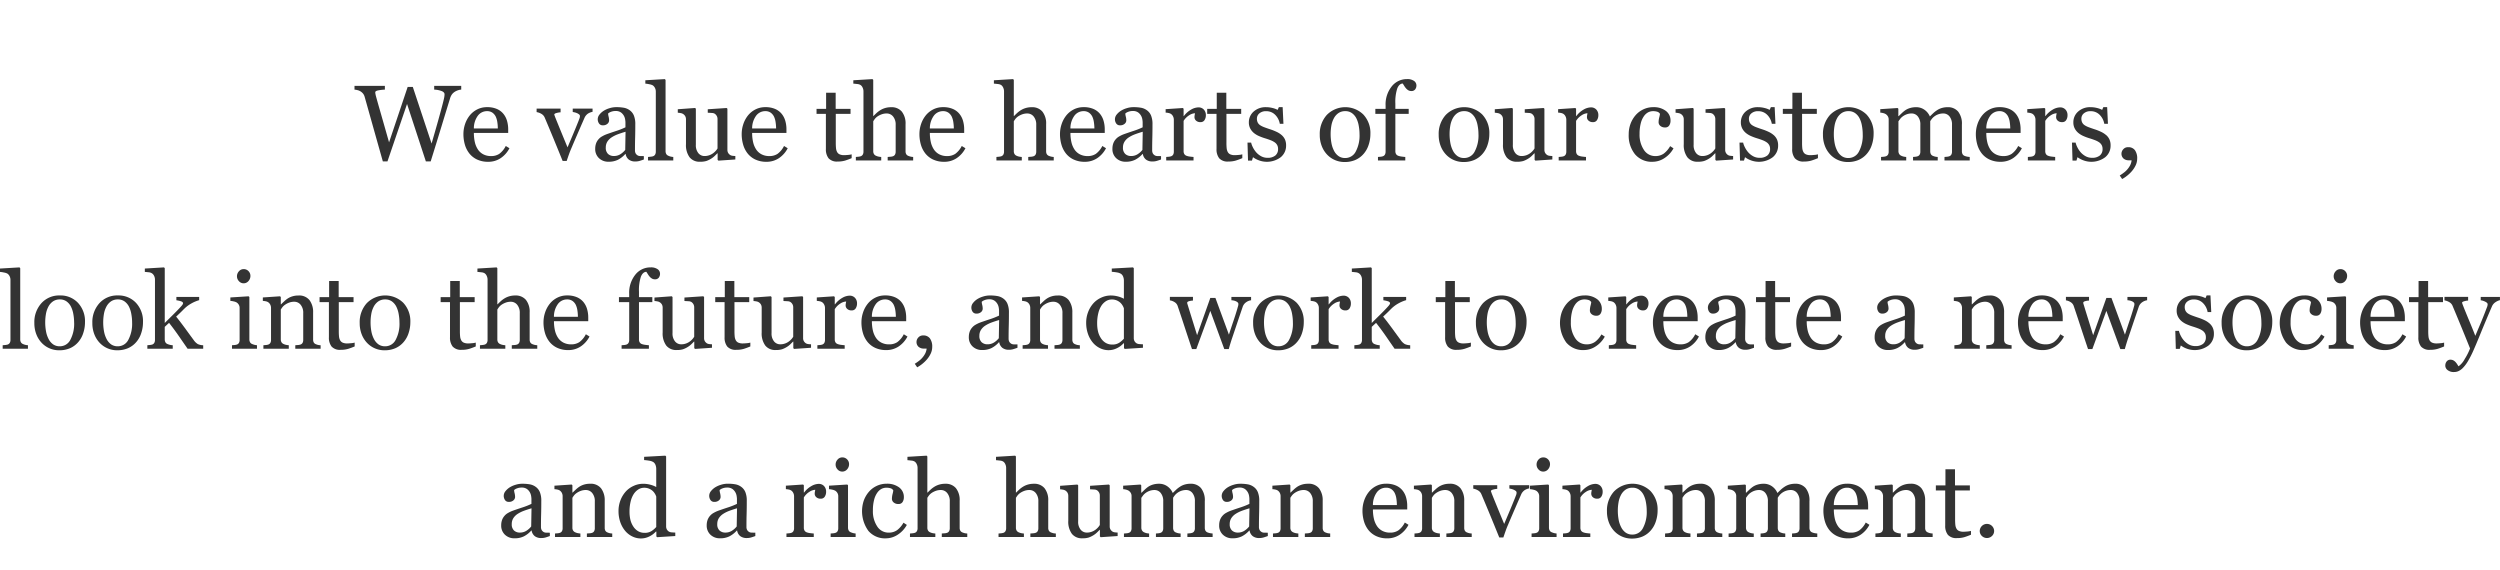<svg xmlns="http://www.w3.org/2000/svg" width="790.054" height="180" viewBox="0 0 790.054 180">
  <g id="copy_en" transform="translate(-400 -2060)">
    <rect id="長方形_24" data-name="長方形 24" width="790.05" height="180" transform="translate(400 2060)" fill="none"/>
    <g id="レイヤー_1" data-name="レイヤー 1" transform="translate(400 2085)">
      <g id="グループ_26" data-name="グループ 26">
        <path id="パス_939" data-name="パス 939" d="M145.754,3.32a3.734,3.734,0,0,0-.963.191,4.678,4.678,0,0,0-1.013.457,3.463,3.463,0,0,0-.938.838,4.371,4.371,0,0,0-.623,1.32q-1.179,3.835-2.739,8.957T136.108,26H134.58L128.633,7.854,122.451,26h-1.466q-1.644-5.81-3.4-12.061t-2.357-8.375a2.925,2.925,0,0,0-.44-.913,3.19,3.19,0,0,0-1.76-1.154,5.962,5.962,0,0,0-1-.174V2.142h9.6V3.32a14.734,14.734,0,0,0-2.149.249q-.888.183-.888.614a2.575,2.575,0,0,0,.049.44c.033.183.061.33.083.44q.382,1.461,1.352,4.831t2.877,10.093l5.88-17.513h1.624l5.933,17.887q1.2-4.124,2.065-7.209t1.432-5.28q.4-1.546.5-2.119a5.821,5.821,0,0,0,.1-.971q0-.564-.772-.946a7.3,7.3,0,0,0-2.5-.515V2.141h8.544V3.32Z" fill="#333"/>
        <path id="パス_940" data-name="パス 940" d="M160.995,21.848a8.4,8.4,0,0,1-2.756,3.121,6.947,6.947,0,0,1-3.969,1.162,8.066,8.066,0,0,1-3.461-.7,6.791,6.791,0,0,1-2.449-1.893,8.035,8.035,0,0,1-1.436-2.789,11.781,11.781,0,0,1-.473-3.37,9.927,9.927,0,0,1,.506-3.129,8.828,8.828,0,0,1,1.486-2.764,7.191,7.191,0,0,1,2.349-1.9,6.77,6.77,0,0,1,3.145-.722,7.587,7.587,0,0,1,3.072.564,5.471,5.471,0,0,1,2.074,1.544,6.159,6.159,0,0,1,1.138,2.191A9.616,9.616,0,0,1,160.6,15.9V17H149.755a12.879,12.879,0,0,0,.307,2.929,7.012,7.012,0,0,0,.971,2.313,4.615,4.615,0,0,0,1.694,1.523,5.22,5.22,0,0,0,2.49.558,4.592,4.592,0,0,0,2.548-.692,6.851,6.851,0,0,0,2.067-2.5l1.162.714Zm-3.67-6.242a13.609,13.609,0,0,0-.157-1.986,6.1,6.1,0,0,0-.507-1.771,3.375,3.375,0,0,0-1.045-1.241,2.855,2.855,0,0,0-1.711-.48,3.558,3.558,0,0,0-2.9,1.448,6.744,6.744,0,0,0-1.253,4.03h7.57Z" fill="#333"/>
        <path id="パス_941" data-name="パス 941" d="M187.259,10.343a4.128,4.128,0,0,0-1.42.54,3.193,3.193,0,0,0-1.154,1.436q-.978,2.225-2.025,4.64t-2.174,5.072q-.334.764-.706,1.81t-.689,2.009H177.8q-1.579-3.9-2.906-7.114t-2.756-6.583a2.476,2.476,0,0,0-1.07-1.187,4.324,4.324,0,0,0-1.486-.54V9.33h7.576v1.162a6.055,6.055,0,0,0-1.245.207q-.747.191-.747.522a1.054,1.054,0,0,0,.083.257c.056.138.11.3.166.472q.678,1.692,1.921,4.727t2.02,4.893q.6-1.426,1.5-3.549t1.951-4.743q.167-.447.315-.837a2.186,2.186,0,0,0,.149-.788.65.65,0,0,0-.273-.506,2.783,2.783,0,0,0-.656-.39,4.215,4.215,0,0,0-.747-.248q-.365-.083-.6-.116V9.33h6.265v1.013Z" fill="#333"/>
        <path id="パス_942" data-name="パス 942" d="M203.477,25.4q-.779.283-1.369.456a4.707,4.707,0,0,1-1.336.174,3.259,3.259,0,0,1-2.067-.606,2.791,2.791,0,0,1-.987-1.768h-.1a8.118,8.118,0,0,1-2.316,1.826,6.5,6.5,0,0,1-2.98.631,4.218,4.218,0,0,1-3.029-1.129A3.892,3.892,0,0,1,188.1,22.03a5.045,5.045,0,0,1,.266-1.693,4.069,4.069,0,0,1,.8-1.345,4.007,4.007,0,0,1,1.1-.888,9.685,9.685,0,0,1,1.279-.623q.747-.282,3.029-1.046a22.656,22.656,0,0,0,3.08-1.2V13.6a7.067,7.067,0,0,0-.092-.83,3.471,3.471,0,0,0-.391-1.162,3.3,3.3,0,0,0-.937-1.071,2.811,2.811,0,0,0-1.719-.457,3.85,3.85,0,0,0-1.419.257,2.565,2.565,0,0,0-.921.54,4.515,4.515,0,0,0,.157.979,5.108,5.108,0,0,1,.157,1.2,1.424,1.424,0,0,1-.523,1.063,2.062,2.062,0,0,1-1.452.481A1.358,1.358,0,0,1,189.291,14a2.326,2.326,0,0,1,.149-2.781,5.405,5.405,0,0,1,1.4-1.245,7.643,7.643,0,0,1,1.809-.789,7.107,7.107,0,0,1,2.076-.324,13.621,13.621,0,0,1,2.432.191,4.473,4.473,0,0,1,1.885.822,3.834,3.834,0,0,1,1.286,1.668,7.126,7.126,0,0,1,.44,2.714q0,2.375-.051,4.208t-.049,4.009a2.029,2.029,0,0,0,.224,1.029,1.814,1.814,0,0,0,.689.647,1.691,1.691,0,0,0,.789.166q.539.017,1.1.017V25.4Zm-5.793-8.766q-1.412.416-2.475.815a9.958,9.958,0,0,0-1.975,1,4.491,4.491,0,0,0-1.312,1.339,3.415,3.415,0,0,0-.48,1.838,2.6,2.6,0,0,0,.722,2.03A2.641,2.641,0,0,0,194,24.3a3.761,3.761,0,0,0,2.074-.574,6.055,6.055,0,0,0,1.512-1.355l.1-5.74Z" fill="#333"/>
        <path id="パス_943" data-name="パス 943" d="M212.774,25.7H204.79V24.6c.254-.022.525-.047.813-.075a3.875,3.875,0,0,0,.715-.125,1.239,1.239,0,0,0,.7-.523,1.824,1.824,0,0,0,.232-.972V3.937a2.5,2.5,0,0,0-.258-1.122,2.183,2.183,0,0,0-.672-.822,3.4,3.4,0,0,0-1.1-.365,10.028,10.028,0,0,0-1.279-.2V.365L210.1,0l.232.249V22.711a1.893,1.893,0,0,0,.215.955,1.383,1.383,0,0,0,.7.573,3.851,3.851,0,0,0,.723.249,5.241,5.241,0,0,0,.8.116Z" fill="#333"/>
        <path id="パス_944" data-name="パス 944" d="M232.382,25.4l-5.346.365-.25-.232V23.458h-.1q-.4.415-.9.888a6.312,6.312,0,0,1-1.144.855,7.316,7.316,0,0,1-1.442.681,6.515,6.515,0,0,1-1.972.232,3.984,3.984,0,0,1-3.307-1.418,6.47,6.47,0,0,1-1.136-4.121V12.748a2.042,2.042,0,0,0-.225-1,1.985,1.985,0,0,0-1.412-1,7.323,7.323,0,0,0-.953-.125v-1.1l5.463-.4.248.232V20.736a3.914,3.914,0,0,0,.8,2.673,2.471,2.471,0,0,0,1.91.9,4.411,4.411,0,0,0,1.627-.282,4.731,4.731,0,0,0,1.2-.664,5.609,5.609,0,0,0,.788-.738,4.2,4.2,0,0,0,.523-.721V12.632a1.979,1.979,0,0,0-.232-.97,2.18,2.18,0,0,0-.646-.721,1.853,1.853,0,0,0-.889-.24q-.589-.041-1.32-.075V9.53l5.959-.4.25.232V22.348a1.884,1.884,0,0,0,.232.962,2.1,2.1,0,0,0,.648.68,1.848,1.848,0,0,0,.713.241,8.685,8.685,0,0,0,.914.074v1.1Z" fill="#333"/>
        <path id="パス_945" data-name="パス 945" d="M248.933,21.848a8.37,8.37,0,0,1-2.756,3.121,6.937,6.937,0,0,1-3.967,1.162,8.065,8.065,0,0,1-3.462-.7,6.776,6.776,0,0,1-2.448-1.893,8.028,8.028,0,0,1-1.436-2.789,11.781,11.781,0,0,1-.474-3.37,9.924,9.924,0,0,1,.507-3.129,8.835,8.835,0,0,1,1.485-2.764,7.193,7.193,0,0,1,2.35-1.9,6.774,6.774,0,0,1,3.146-.722,7.57,7.57,0,0,1,3.07.564,5.472,5.472,0,0,1,2.076,1.544,6.19,6.19,0,0,1,1.137,2.191,9.616,9.616,0,0,1,.373,2.739V17h-10.84A12.881,12.881,0,0,0,238,19.929a7.032,7.032,0,0,0,.971,2.313,4.616,4.616,0,0,0,1.693,1.523,5.22,5.22,0,0,0,2.49.558,4.592,4.592,0,0,0,2.549-.692,6.85,6.85,0,0,0,2.066-2.5l1.162.714Zm-3.668-6.242a13.478,13.478,0,0,0-.158-1.986,6.1,6.1,0,0,0-.506-1.771,3.38,3.38,0,0,0-1.047-1.241,2.846,2.846,0,0,0-1.709-.48,3.559,3.559,0,0,0-2.9,1.448,6.744,6.744,0,0,0-1.253,4.03h7.57Z" fill="#333"/>
        <path id="パス_946" data-name="パス 946" d="M269.138,24.985q-1.081.448-2.043.755a7.839,7.839,0,0,1-2.357.307,3.532,3.532,0,0,1-2.9-1.038A4.552,4.552,0,0,1,261,22.08V10.99h-2.955V9.4h3.022V4.3h3.022V9.4h4.7V10.99h-4.664v9.147a16.412,16.412,0,0,0,.074,1.718,3.171,3.171,0,0,0,.357,1.2,1.7,1.7,0,0,0,.8.73,3.406,3.406,0,0,0,1.428.249q.413,0,1.22-.075a5.392,5.392,0,0,0,1.138-.191v1.212Z" fill="#333"/>
        <path id="パス_947" data-name="パス 947" d="M288.577,25.7h-8.051V24.6q.381-.033.846-.066a3.17,3.17,0,0,0,.764-.133,1.193,1.193,0,0,0,.69-.523,1.868,1.868,0,0,0,.225-.971V14.493a3.973,3.973,0,0,0-.824-2.689,2.563,2.563,0,0,0-2.006-.946,4.6,4.6,0,0,0-1.605.274,6.013,6.013,0,0,0-1.322.672,3.9,3.9,0,0,0-.865.83q-.3.415-.467.7v9.413a1.751,1.751,0,0,0,.225.93,1.442,1.442,0,0,0,.69.565,3.6,3.6,0,0,0,.755.249,6.179,6.179,0,0,0,.854.116v1.1h-8.018V24.6q.378-.033.791-.075a3.768,3.768,0,0,0,.692-.125,1.225,1.225,0,0,0,.692-.523,1.824,1.824,0,0,0,.23-.972V3.837a2.715,2.715,0,0,0-.257-1.13,1.984,1.984,0,0,0-.673-.847,2.383,2.383,0,0,0-1.054-.307q-.756-.091-1.22-.125V.365L275.728,0l.232.249V11.671h.066q.549-.548,1-.971a7.953,7.953,0,0,1,1.181-.888,6.251,6.251,0,0,1,1.488-.664,6.486,6.486,0,0,1,1.921-.266,4.19,4.19,0,0,1,3.375,1.386,5.994,5.994,0,0,1,1.182,3.993v8.517a1.83,1.83,0,0,0,.209.938,1.364,1.364,0,0,0,.693.556,5.5,5.5,0,0,0,.693.224,4.976,4.976,0,0,0,.81.108v1.1Z" fill="#333"/>
        <path id="パス_948" data-name="パス 948" d="M305.1,21.848a8.4,8.4,0,0,1-2.756,3.121,6.947,6.947,0,0,1-3.969,1.162,8.066,8.066,0,0,1-3.461-.7,6.807,6.807,0,0,1-2.449-1.893,8.043,8.043,0,0,1-1.435-2.789,11.781,11.781,0,0,1-.473-3.37,9.924,9.924,0,0,1,.506-3.129,8.819,8.819,0,0,1,1.486-2.764,7.189,7.189,0,0,1,2.349-1.9,6.768,6.768,0,0,1,3.146-.722,7.587,7.587,0,0,1,3.072.564,5.471,5.471,0,0,1,2.074,1.544,6.159,6.159,0,0,1,1.138,2.191A9.616,9.616,0,0,1,304.7,15.9V17H293.857a12.874,12.874,0,0,0,.308,2.929,6.991,6.991,0,0,0,.972,2.313,4.617,4.617,0,0,0,1.693,1.523,5.22,5.22,0,0,0,2.49.558,4.592,4.592,0,0,0,2.548-.692,6.851,6.851,0,0,0,2.067-2.5l1.162.714Zm-3.67-6.242a13.609,13.609,0,0,0-.157-1.986,6.1,6.1,0,0,0-.507-1.771,3.374,3.374,0,0,0-1.045-1.241,2.855,2.855,0,0,0-1.711-.48,3.558,3.558,0,0,0-2.9,1.448,6.744,6.744,0,0,0-1.254,4.03h7.57Z" fill="#333"/>
        <path id="パス_949" data-name="パス 949" d="M333,25.7h-8.051V24.6q.381-.033.846-.066a3.17,3.17,0,0,0,.764-.133,1.193,1.193,0,0,0,.69-.523,1.868,1.868,0,0,0,.225-.971V14.493a3.973,3.973,0,0,0-.824-2.689,2.563,2.563,0,0,0-2.006-.946,4.6,4.6,0,0,0-1.605.274,6.013,6.013,0,0,0-1.322.672,3.9,3.9,0,0,0-.865.83q-.3.415-.467.7v9.413a1.751,1.751,0,0,0,.225.93,1.442,1.442,0,0,0,.69.565,3.6,3.6,0,0,0,.755.249,6.179,6.179,0,0,0,.854.116v1.1h-8.018V24.6q.378-.033.791-.075a3.768,3.768,0,0,0,.692-.125,1.225,1.225,0,0,0,.692-.523,1.824,1.824,0,0,0,.23-.972V3.837a2.715,2.715,0,0,0-.257-1.13,1.984,1.984,0,0,0-.673-.847,2.383,2.383,0,0,0-1.054-.307q-.756-.091-1.22-.125V.365L320.154,0l.232.249V11.671h.066q.549-.548,1-.971a7.953,7.953,0,0,1,1.181-.888,6.251,6.251,0,0,1,1.488-.664,6.486,6.486,0,0,1,1.921-.266,4.19,4.19,0,0,1,3.375,1.386,5.994,5.994,0,0,1,1.182,3.993v8.517a1.83,1.83,0,0,0,.209.938,1.36,1.36,0,0,0,.693.556,5.451,5.451,0,0,0,.693.224,4.977,4.977,0,0,0,.81.108v1.1Z" fill="#333"/>
        <path id="パス_950" data-name="パス 950" d="M349.522,21.848a8.4,8.4,0,0,1-2.756,3.121,6.947,6.947,0,0,1-3.969,1.162,8.066,8.066,0,0,1-3.461-.7,6.807,6.807,0,0,1-2.449-1.893,8.077,8.077,0,0,1-1.435-2.789,11.812,11.812,0,0,1-.473-3.37,9.924,9.924,0,0,1,.506-3.129,8.819,8.819,0,0,1,1.486-2.764,7.193,7.193,0,0,1,2.35-1.9,6.761,6.761,0,0,1,3.145-.722,7.587,7.587,0,0,1,3.072.564,5.471,5.471,0,0,1,2.074,1.544,6.177,6.177,0,0,1,1.139,2.191,9.652,9.652,0,0,1,.373,2.739V17H338.282a12.87,12.87,0,0,0,.309,2.929,6.969,6.969,0,0,0,.971,2.313,4.617,4.617,0,0,0,1.693,1.523,5.22,5.22,0,0,0,2.49.558,4.6,4.6,0,0,0,2.549-.692,6.86,6.86,0,0,0,2.066-2.5l1.162.714Zm-3.67-6.242a13.742,13.742,0,0,0-.156-1.986,6.1,6.1,0,0,0-.508-1.771,3.374,3.374,0,0,0-1.045-1.241,2.855,2.855,0,0,0-1.711-.48,3.558,3.558,0,0,0-2.9,1.448,6.744,6.744,0,0,0-1.254,4.03h7.57Z" fill="#333"/>
        <path id="パス_951" data-name="パス 951" d="M366.921,25.4c-.522.188-.977.34-1.369.456a4.731,4.731,0,0,1-1.338.174,3.258,3.258,0,0,1-2.066-.606,2.8,2.8,0,0,1-.988-1.768h-.1a8.084,8.084,0,0,1-2.315,1.826,6.5,6.5,0,0,1-2.98.631,4.218,4.218,0,0,1-3.029-1.129,3.885,3.885,0,0,1-1.187-2.955,5.02,5.02,0,0,1,.266-1.693,4,4,0,0,1,.8-1.345,3.949,3.949,0,0,1,1.1-.888,9.608,9.608,0,0,1,1.277-.623q.747-.282,3.031-1.046a22.59,22.59,0,0,0,3.078-1.2V13.6a6.937,6.937,0,0,0-.09-.83,3.516,3.516,0,0,0-.391-1.162,3.347,3.347,0,0,0-.937-1.071,2.815,2.815,0,0,0-1.719-.457,3.856,3.856,0,0,0-1.42.257,2.59,2.59,0,0,0-.922.54,4.524,4.524,0,0,0,.158.979,5.06,5.06,0,0,1,.158,1.2,1.423,1.423,0,0,1-.523,1.063,2.06,2.06,0,0,1-1.453.481A1.356,1.356,0,0,1,352.735,14a2.325,2.325,0,0,1-.391-1.32,2.356,2.356,0,0,1,.539-1.461,5.433,5.433,0,0,1,1.4-1.245,7.642,7.642,0,0,1,1.81-.789,7.094,7.094,0,0,1,2.074-.324,13.661,13.661,0,0,1,2.434.191,4.465,4.465,0,0,1,1.883.822,3.829,3.829,0,0,1,1.287,1.668,7.128,7.128,0,0,1,.44,2.714q0,2.375-.049,4.208t-.051,4.009a2.039,2.039,0,0,0,.225,1.029,1.817,1.817,0,0,0,.69.647,1.685,1.685,0,0,0,.789.166c.359.011.727.017,1.1.017V25.4Zm-5.795-8.766c-.94.277-1.766.549-2.473.815a10,10,0,0,0-1.977,1,4.5,4.5,0,0,0-1.31,1.339,3.4,3.4,0,0,0-.482,1.838,2.6,2.6,0,0,0,.723,2.03,2.644,2.644,0,0,0,1.834.649,3.764,3.764,0,0,0,2.076-.574,6.013,6.013,0,0,0,1.51-1.355l.1-5.74Z" fill="#333"/>
        <path id="パス_952" data-name="パス 952" d="M381.081,11.439a2.759,2.759,0,0,1-.414,1.5,1.408,1.408,0,0,1-1.279.656,1.938,1.938,0,0,1-1.418-.481,1.458,1.458,0,0,1-.49-1.062,3.462,3.462,0,0,1,.059-.664c.037-.2.074-.4.107-.6a3.674,3.674,0,0,0-1.826.631,5.416,5.416,0,0,0-1.777,1.793v9.529a1.8,1.8,0,0,0,.225.946,1.359,1.359,0,0,0,.705.548,4.443,4.443,0,0,0,1.072.249q.653.084,1.137.116v1.1h-8.633V24.6l.789-.066a3.03,3.03,0,0,0,.705-.132,1.2,1.2,0,0,0,.69-.522,1.875,1.875,0,0,0,.223-.97v-10.1a2.3,2.3,0,0,0-.24-1.012,2.017,2.017,0,0,0-.672-.8,2.257,2.257,0,0,0-.748-.29,6.709,6.709,0,0,0-.93-.125V9.5l5.445-.365.232.232v2.308h.084a7.434,7.434,0,0,1,2.291-2.042,4.838,4.838,0,0,1,2.307-.7,2.262,2.262,0,0,1,1.7.681,2.528,2.528,0,0,1,.654,1.826Z" fill="#333"/>
        <path id="パス_953" data-name="パス 953" d="M392.587,24.985q-1.081.448-2.043.755a7.835,7.835,0,0,1-2.357.307,3.533,3.533,0,0,1-2.9-1.038,4.552,4.552,0,0,1-.838-2.93V10.99H381.5V9.4h3.022V4.3h3.022V9.4h4.7V10.99h-4.664v9.147a16.14,16.14,0,0,0,.074,1.718,3.154,3.154,0,0,0,.357,1.2,1.7,1.7,0,0,0,.8.73,3.406,3.406,0,0,0,1.428.249c.275,0,.684-.025,1.219-.075a5.392,5.392,0,0,0,1.139-.191v1.212Z" fill="#333"/>
        <path id="パス_954" data-name="パス 954" d="M405.021,17.681a4.178,4.178,0,0,1,1.047,1.378,4.506,4.506,0,0,1,.365,1.909,4.659,4.659,0,0,1-1.7,3.719,7.275,7.275,0,0,1-7.039.93,7.2,7.2,0,0,1-1.719-.946l-.332,1.079H394.4l-.166-5.694h1.147a6.276,6.276,0,0,0,.565,1.516,7.3,7.3,0,0,0,1.045,1.566,5.766,5.766,0,0,0,1.553,1.233,4.137,4.137,0,0,0,2.033.5,3.71,3.71,0,0,0,2.457-.727,2.563,2.563,0,0,0,.863-2.079,2.484,2.484,0,0,0-.273-1.2,2.651,2.651,0,0,0-.8-.888,6.372,6.372,0,0,0-1.346-.689q-.8-.307-1.775-.606a16.151,16.151,0,0,1-1.734-.639,6.942,6.942,0,0,1-1.637-.955,4.7,4.7,0,0,1-1.2-1.428,4.091,4.091,0,0,1-.465-1.992,4.479,4.479,0,0,1,1.494-3.4,5.63,5.63,0,0,1,4-1.394,8.164,8.164,0,0,1,1.967.249,6.783,6.783,0,0,1,1.635.6l.383-.863h1.2l.248,5.263h-1.145a5.3,5.3,0,0,0-1.5-2.875,3.913,3.913,0,0,0-2.815-1.109,3.137,3.137,0,0,0-2.143.686,2.128,2.128,0,0,0-.779,1.655,2.691,2.691,0,0,0,.258,1.245,2.271,2.271,0,0,0,.772.847,6.4,6.4,0,0,0,1.254.623q.753.291,1.867.656a16.038,16.038,0,0,1,2.066.813,6.76,6.76,0,0,1,1.6,1.029Z" fill="#333"/>
        <path id="パス_955" data-name="パス 955" d="M433.077,17.349a10.761,10.761,0,0,1-.549,3.4,8.078,8.078,0,0,1-1.56,2.831,7.285,7.285,0,0,1-2.66,1.976,8.532,8.532,0,0,1-3.391.647,7.654,7.654,0,0,1-2.975-.589,7.5,7.5,0,0,1-2.51-1.718,8.215,8.215,0,0,1-1.719-2.714,9.594,9.594,0,0,1-.641-3.594,8.93,8.93,0,0,1,2.236-6.275,8.182,8.182,0,0,1,11.533-.125,8.5,8.5,0,0,1,2.234,6.167Zm-3.435.033a14.911,14.911,0,0,0-.25-2.631,8.324,8.324,0,0,0-.748-2.349,4.589,4.589,0,0,0-1.4-1.652,3.515,3.515,0,0,0-2.111-.623,3.738,3.738,0,0,0-2.187.631,4.66,4.66,0,0,0-1.471,1.727,7.623,7.623,0,0,0-.75,2.308,15.384,15.384,0,0,0-.215,2.507,15.758,15.758,0,0,0,.258,2.947,8.491,8.491,0,0,0,.822,2.416,4.706,4.706,0,0,0,1.422,1.669,3.583,3.583,0,0,0,2.121.606,3.7,3.7,0,0,0,3.293-2.009,10.725,10.725,0,0,0,1.215-5.545Z" fill="#333"/>
        <path id="パス_956" data-name="パス 956" d="M447.62,1.992a2,2,0,0,1-.4,1.262,1.436,1.436,0,0,1-1.211.515,1.845,1.845,0,0,1-.906-.216,2.806,2.806,0,0,1-.721-.581,5.354,5.354,0,0,1-.615-.83q-.281-.464-.48-.747-1.113.05-1.719,1.549a13.734,13.734,0,0,0-.605,4.779V9.4h4.217V10.99h-4.217V22.744a1.8,1.8,0,0,0,.223.946,1.356,1.356,0,0,0,.707.548,5.059,5.059,0,0,0,1.063.241c.441.061.824.1,1.145.125v1.1h-8.633V24.6l.789-.066a3.008,3.008,0,0,0,.705-.133,1.2,1.2,0,0,0,.69-.523,1.879,1.879,0,0,0,.225-.971V10.99h-3.238V9.4h3.238V8.352a9.1,9.1,0,0,1,1.934-6.041A6.053,6.053,0,0,1,444.649,0a3.585,3.585,0,0,1,2.225.581,1.735,1.735,0,0,1,.746,1.411Z" fill="#333"/>
        <path id="パス_957" data-name="パス 957" d="M470.663,17.349a10.761,10.761,0,0,1-.549,3.4,8.078,8.078,0,0,1-1.56,2.831,7.285,7.285,0,0,1-2.66,1.976,8.532,8.532,0,0,1-3.391.647,7.654,7.654,0,0,1-2.975-.589,7.5,7.5,0,0,1-2.51-1.718,8.215,8.215,0,0,1-1.719-2.714,9.594,9.594,0,0,1-.641-3.594,8.93,8.93,0,0,1,2.236-6.275,8.182,8.182,0,0,1,11.533-.125,8.5,8.5,0,0,1,2.234,6.167Zm-3.435.033a14.911,14.911,0,0,0-.25-2.631,8.324,8.324,0,0,0-.748-2.349,4.589,4.589,0,0,0-1.4-1.652,3.515,3.515,0,0,0-2.111-.623,3.738,3.738,0,0,0-2.187.631,4.66,4.66,0,0,0-1.471,1.727,7.623,7.623,0,0,0-.75,2.308A15.384,15.384,0,0,0,458.1,17.3a15.758,15.758,0,0,0,.258,2.947,8.491,8.491,0,0,0,.822,2.416A4.706,4.706,0,0,0,460.6,24.33a3.583,3.583,0,0,0,2.121.606,3.7,3.7,0,0,0,3.293-2.009,10.725,10.725,0,0,0,1.215-5.545Z" fill="#333"/>
        <path id="パス_958" data-name="パス 958" d="M490.569,25.4l-5.346.365-.25-.232V23.458h-.1q-.4.415-.895.888a6.339,6.339,0,0,1-1.143.855,7.347,7.347,0,0,1-1.443.681,6.508,6.508,0,0,1-1.971.232,3.988,3.988,0,0,1-3.309-1.418,6.476,6.476,0,0,1-1.135-4.121V12.748a2.042,2.042,0,0,0-.225-1,1.985,1.985,0,0,0-1.412-1,7.324,7.324,0,0,0-.953-.125v-1.1l5.463-.4.248.232V20.736a3.914,3.914,0,0,0,.8,2.673,2.471,2.471,0,0,0,1.91.9,4.411,4.411,0,0,0,1.627-.282,4.732,4.732,0,0,0,1.2-.664,5.546,5.546,0,0,0,.787-.738,4.106,4.106,0,0,0,.523-.721V12.632a1.969,1.969,0,0,0-.232-.97,2.179,2.179,0,0,0-.647-.721,1.853,1.853,0,0,0-.889-.24q-.589-.041-1.32-.075V9.53l5.959-.4.25.232V22.348a1.884,1.884,0,0,0,.232.962,2.114,2.114,0,0,0,.648.68,1.854,1.854,0,0,0,.713.241,8.686,8.686,0,0,0,.914.074v1.1Z" fill="#333"/>
        <path id="パス_959" data-name="パス 959" d="M505.112,11.439a2.744,2.744,0,0,1-.416,1.5,1.4,1.4,0,0,1-1.277.656,1.94,1.94,0,0,1-1.42-.481,1.465,1.465,0,0,1-.49-1.062,3.462,3.462,0,0,1,.059-.664c.039-.2.074-.4.107-.6a3.68,3.68,0,0,0-1.826.631,5.393,5.393,0,0,0-1.775,1.793v9.529a1.8,1.8,0,0,0,.223.946,1.356,1.356,0,0,0,.707.548,4.4,4.4,0,0,0,1.07.249q.656.084,1.137.116v1.1h-8.633V24.6l.789-.066a3.009,3.009,0,0,0,.705-.132,1.2,1.2,0,0,0,.69-.522,1.875,1.875,0,0,0,.225-.97v-10.1a2.28,2.28,0,0,0-.242-1.012,2,2,0,0,0-.672-.8,2.246,2.246,0,0,0-.746-.29,6.75,6.75,0,0,0-.93-.125V9.5l5.445-.365.232.232v2.308h.082a7.479,7.479,0,0,1,2.291-2.042,4.851,4.851,0,0,1,2.309-.7,2.257,2.257,0,0,1,1.7.681,2.521,2.521,0,0,1,.656,1.826Z" fill="#333"/>
        <path id="パス_960" data-name="パス 960" d="M522.278,26.131a6.917,6.917,0,0,1-5.562-2.357,9.432,9.432,0,0,1-2.008-6.325,9.491,9.491,0,0,1,.539-3.229,8.92,8.92,0,0,1,1.568-2.731,7.351,7.351,0,0,1,2.457-1.9,7.24,7.24,0,0,1,3.221-.722,6.276,6.276,0,0,1,3.918,1.154,3.745,3.745,0,0,1,1.512,3.146,2.718,2.718,0,0,1-.4,1.469,1.426,1.426,0,0,1-1.312.639,2.157,2.157,0,0,1-1.518-.5,1.478,1.478,0,0,1-.541-1.108,6.219,6.219,0,0,1,.2-1.531,8.3,8.3,0,0,0,.232-1.15,1.462,1.462,0,0,0-.885-.686,4.462,4.462,0,0,0-1.268-.174,3.515,3.515,0,0,0-1.516.34,3.913,3.913,0,0,0-1.4,1.253,6.731,6.731,0,0,0-.994,2.241,13.059,13.059,0,0,0-.381,3.37,8.6,8.6,0,0,0,1.367,5.039,4.2,4.2,0,0,0,3.59,1.951,4.482,4.482,0,0,0,2.693-.784,7.675,7.675,0,0,0,2.014-2.354l1.06.7a8.577,8.577,0,0,1-2.889,3.1,6.788,6.788,0,0,1-3.7,1.146Z" fill="#333"/>
        <path id="パス_961" data-name="パス 961" d="M547.694,25.4l-5.344.365-.25-.232V23.458H542q-.4.415-.894.888a6.288,6.288,0,0,1-1.144.855,7.387,7.387,0,0,1-1.441.681,6.522,6.522,0,0,1-1.973.232,3.984,3.984,0,0,1-3.307-1.418,6.464,6.464,0,0,1-1.135-4.121V12.748a2.041,2.041,0,0,0-.227-1,1.985,1.985,0,0,0-1.412-1,7.294,7.294,0,0,0-.951-.125v-1.1l5.461-.4.25.232V20.736a3.915,3.915,0,0,0,.8,2.673,2.469,2.469,0,0,0,1.908.9,4.4,4.4,0,0,0,1.627-.282,4.662,4.662,0,0,0,1.2-.664,5.563,5.563,0,0,0,.789-.738,4.31,4.31,0,0,0,.523-.721V12.632a1.99,1.99,0,0,0-.232-.97,2.186,2.186,0,0,0-.648-.721,1.844,1.844,0,0,0-.887-.24q-.592-.041-1.32-.075V9.53l5.959-.4.25.232V22.348a1.865,1.865,0,0,0,.232.962,2.107,2.107,0,0,0,.646.68,1.853,1.853,0,0,0,.715.241,8.6,8.6,0,0,0,.912.074v1.1Z" fill="#333"/>
        <path id="パス_962" data-name="パス 962" d="M560.511,17.681a4.178,4.178,0,0,1,1.047,1.378,4.506,4.506,0,0,1,.365,1.909,4.659,4.659,0,0,1-1.7,3.719,7.275,7.275,0,0,1-7.039.93,7.2,7.2,0,0,1-1.719-.946l-.332,1.079h-1.246l-.166-5.694h1.146a6.276,6.276,0,0,0,.565,1.516,7.3,7.3,0,0,0,1.045,1.566,5.766,5.766,0,0,0,1.553,1.233,4.137,4.137,0,0,0,2.033.5,3.71,3.71,0,0,0,2.457-.727,2.563,2.563,0,0,0,.863-2.079,2.484,2.484,0,0,0-.273-1.2,2.65,2.65,0,0,0-.8-.888,6.371,6.371,0,0,0-1.346-.689q-.8-.307-1.775-.606a16.15,16.15,0,0,1-1.734-.639,6.943,6.943,0,0,1-1.637-.955,4.7,4.7,0,0,1-1.2-1.428,4.091,4.091,0,0,1-.465-1.992,4.479,4.479,0,0,1,1.494-3.4,5.63,5.63,0,0,1,4-1.394,8.164,8.164,0,0,1,1.967.249,6.784,6.784,0,0,1,1.635.6l.383-.863h1.2l.248,5.263h-1.144a5.3,5.3,0,0,0-1.5-2.875,3.913,3.913,0,0,0-2.815-1.109,3.137,3.137,0,0,0-2.143.686,2.129,2.129,0,0,0-.779,1.655,2.691,2.691,0,0,0,.258,1.245,2.271,2.271,0,0,0,.771.847,6.4,6.4,0,0,0,1.254.623q.753.291,1.867.656a16.035,16.035,0,0,1,2.066.813,6.762,6.762,0,0,1,1.6,1.029Z" fill="#333"/>
        <path id="パス_963" data-name="パス 963" d="M574.507,24.985q-1.081.448-2.043.755a7.835,7.835,0,0,1-2.357.307,3.533,3.533,0,0,1-2.9-1.038,4.552,4.552,0,0,1-.838-2.93V10.99h-2.955V9.4h3.021V4.3h3.021V9.4h4.7V10.99h-4.664v9.147a16.123,16.123,0,0,0,.074,1.718,3.154,3.154,0,0,0,.357,1.2,1.7,1.7,0,0,0,.8.73,3.406,3.406,0,0,0,1.428.249c.275,0,.684-.025,1.219-.075a5.391,5.391,0,0,0,1.139-.191v1.212Z" fill="#333"/>
        <path id="パス_964" data-name="パス 964" d="M592.1,17.349a10.817,10.817,0,0,1-.549,3.4,8.08,8.08,0,0,1-1.562,2.831,7.263,7.263,0,0,1-2.658,1.976,8.541,8.541,0,0,1-3.391.647,7.654,7.654,0,0,1-2.975-.589,7.482,7.482,0,0,1-2.51-1.718,8.219,8.219,0,0,1-1.721-2.714,9.632,9.632,0,0,1-.639-3.594,8.928,8.928,0,0,1,2.234-6.275,8.182,8.182,0,0,1,11.533-.125,8.506,8.506,0,0,1,2.236,6.167Zm-3.437.033a14.72,14.72,0,0,0-.25-2.631,8.266,8.266,0,0,0-.748-2.349,4.584,4.584,0,0,0-1.4-1.652,3.519,3.519,0,0,0-2.111-.623,3.729,3.729,0,0,0-2.187.631,4.647,4.647,0,0,0-1.473,1.727,7.62,7.62,0,0,0-.748,2.308,15.188,15.188,0,0,0-.217,2.507,15.756,15.756,0,0,0,.258,2.947,8.494,8.494,0,0,0,.824,2.416,4.686,4.686,0,0,0,1.422,1.669,3.575,3.575,0,0,0,2.121.606,3.7,3.7,0,0,0,3.293-2.009,10.726,10.726,0,0,0,1.213-5.545Z" fill="#333"/>
        <path id="パス_965" data-name="パス 965" d="M622.468,25.7H614.5V24.6l.773-.066a2.968,2.968,0,0,0,.688-.133,1.19,1.19,0,0,0,.69-.523,1.86,1.86,0,0,0,.225-.971V14.46a4.031,4.031,0,0,0-.789-2.665,2.468,2.468,0,0,0-1.967-.938,4.6,4.6,0,0,0-1.527.249,4.808,4.808,0,0,0-1.312.7,4.245,4.245,0,0,0-.8.789,7.763,7.763,0,0,0-.49.706v9.446a2.018,2.018,0,0,0,.2.955,1.289,1.289,0,0,0,.682.573,5.411,5.411,0,0,0,.69.224,4.862,4.862,0,0,0,.8.108v1.1h-7.8V24.6q.381-.033.738-.066a2.921,2.921,0,0,0,.656-.133,1.2,1.2,0,0,0,.69-.523,1.88,1.88,0,0,0,.223-.971V14.46a4.021,4.021,0,0,0-.791-2.665,2.473,2.473,0,0,0-1.971-.938,4.487,4.487,0,0,0-1.531.257,5.012,5.012,0,0,0-1.315.706,3.965,3.965,0,0,0-.816.822l-.5.689v9.38a1.777,1.777,0,0,0,.232.946,1.452,1.452,0,0,0,.7.581,3.422,3.422,0,0,0,.713.249,5.486,5.486,0,0,0,.815.116v1.1h-7.953V24.6l.789-.066a3.009,3.009,0,0,0,.705-.132,1.189,1.189,0,0,0,.69-.522,1.856,1.856,0,0,0,.225-.97V12.748a1.9,1.9,0,0,0-.24-.954,2.2,2.2,0,0,0-.674-.721,2.823,2.823,0,0,0-.779-.323,5.027,5.027,0,0,0-.963-.158V9.5l5.479-.365.232.232V11.7h.115q.416-.415,1.014-.979a9.155,9.155,0,0,1,1.111-.913,5.329,5.329,0,0,1,1.453-.664,6.449,6.449,0,0,1,1.885-.266,4.449,4.449,0,0,1,2.738.855,4.878,4.878,0,0,1,1.644,2.067q.595-.581,1.053-1.021a8.6,8.6,0,0,1,1.2-.938,5.511,5.511,0,0,1,1.482-.7,6.392,6.392,0,0,1,1.9-.266,4.169,4.169,0,0,1,3.281,1.361A6.159,6.159,0,0,1,620,14.427v8.317a2.018,2.018,0,0,0,.2.955,1.292,1.292,0,0,0,.68.573,4.558,4.558,0,0,0,.756.224,6.777,6.777,0,0,0,.838.108v1.1Z" fill="#333"/>
        <path id="パス_966" data-name="パス 966" d="M638.954,21.848a8.4,8.4,0,0,1-2.756,3.121,6.947,6.947,0,0,1-3.969,1.162,8.066,8.066,0,0,1-3.461-.7,6.807,6.807,0,0,1-2.449-1.893,8.077,8.077,0,0,1-1.435-2.789,11.812,11.812,0,0,1-.473-3.37,9.924,9.924,0,0,1,.506-3.129,8.818,8.818,0,0,1,1.486-2.764,7.193,7.193,0,0,1,2.35-1.9,6.761,6.761,0,0,1,3.144-.722,7.587,7.587,0,0,1,3.072.564,5.47,5.47,0,0,1,2.074,1.544,6.177,6.177,0,0,1,1.139,2.191,9.652,9.652,0,0,1,.373,2.739V17H627.714a12.871,12.871,0,0,0,.309,2.929,6.969,6.969,0,0,0,.971,2.313,4.616,4.616,0,0,0,1.693,1.523,5.22,5.22,0,0,0,2.49.558,4.6,4.6,0,0,0,2.549-.692,6.86,6.86,0,0,0,2.066-2.5l1.162.714Zm-3.67-6.242a13.738,13.738,0,0,0-.156-1.986,6.1,6.1,0,0,0-.508-1.771,3.375,3.375,0,0,0-1.045-1.241,2.855,2.855,0,0,0-1.711-.48,3.558,3.558,0,0,0-2.9,1.448,6.744,6.744,0,0,0-1.254,4.03h7.57Z" fill="#333"/>
        <path id="パス_967" data-name="パス 967" d="M653.38,11.439a2.758,2.758,0,0,1-.414,1.5,1.408,1.408,0,0,1-1.279.656,1.938,1.938,0,0,1-1.418-.481,1.458,1.458,0,0,1-.49-1.062,3.46,3.46,0,0,1,.059-.664c.037-.2.074-.4.107-.6a3.674,3.674,0,0,0-1.826.631,5.415,5.415,0,0,0-1.777,1.793v9.529a1.8,1.8,0,0,0,.225.946,1.359,1.359,0,0,0,.705.548,4.443,4.443,0,0,0,1.072.249q.653.084,1.137.116v1.1h-8.633V24.6l.789-.066a3.029,3.029,0,0,0,.705-.132,1.2,1.2,0,0,0,.69-.522,1.876,1.876,0,0,0,.223-.97v-10.1a2.3,2.3,0,0,0-.24-1.012,2.017,2.017,0,0,0-.672-.8,2.257,2.257,0,0,0-.748-.29,6.71,6.71,0,0,0-.93-.125V9.5l5.445-.365.232.232v2.308h.084a7.434,7.434,0,0,1,2.291-2.042,4.838,4.838,0,0,1,2.307-.7,2.262,2.262,0,0,1,1.7.681,2.528,2.528,0,0,1,.654,1.826Z" fill="#333"/>
        <path id="パス_968" data-name="パス 968" d="M665.583,17.681a4.172,4.172,0,0,1,1.045,1.378,4.477,4.477,0,0,1,.365,1.909,4.653,4.653,0,0,1-1.7,3.719,7.275,7.275,0,0,1-7.039.93,7.231,7.231,0,0,1-1.719-.946l-.332,1.079h-1.244l-.166-5.694h1.144a6.44,6.44,0,0,0,.565,1.516,7.309,7.309,0,0,0,1.047,1.566A5.787,5.787,0,0,0,659.1,24.37a4.14,4.14,0,0,0,2.035.5,3.713,3.713,0,0,0,2.457-.727,2.569,2.569,0,0,0,.863-2.079,2.485,2.485,0,0,0-.275-1.2,2.63,2.63,0,0,0-.8-.888,6.35,6.35,0,0,0-1.344-.689q-.8-.307-1.777-.606a16.463,16.463,0,0,1-1.734-.639,6.891,6.891,0,0,1-1.635-.955,4.642,4.642,0,0,1-1.2-1.428,4.07,4.07,0,0,1-.465-1.992,4.479,4.479,0,0,1,1.494-3.4,5.628,5.628,0,0,1,4-1.394,8.14,8.14,0,0,1,1.967.249,6.832,6.832,0,0,1,1.637.6l.381-.863h1.2l.25,5.263H665a5.288,5.288,0,0,0-1.5-2.875,3.91,3.91,0,0,0-2.815-1.109,3.132,3.132,0,0,0-2.141.686,2.124,2.124,0,0,0-.781,1.655,2.691,2.691,0,0,0,.258,1.245,2.3,2.3,0,0,0,.771.847,6.4,6.4,0,0,0,1.254.623q.756.291,1.867.656a16.035,16.035,0,0,1,2.066.813,6.816,6.816,0,0,1,1.6,1.029Z" fill="#333"/>
        <path id="パス_969" data-name="パス 969" d="M675.394,25.118a4.922,4.922,0,0,1-.539,2.258,8.185,8.185,0,0,1-1.236,1.826,11.323,11.323,0,0,1-1.512,1.411,10.245,10.245,0,0,1-1.461.963l-.764-1.112a15.845,15.845,0,0,0,1.428-1,6.293,6.293,0,0,0,1.029-1,6.479,6.479,0,0,0,.848-1.262,4.491,4.491,0,0,0,.447-1.544h-.846a2.439,2.439,0,0,1-1.734-.581,2.028,2.028,0,0,1-.623-1.56A2.059,2.059,0,0,1,671,22.172a1.928,1.928,0,0,1,1.543-.656,2.5,2.5,0,0,1,2.143.955,4.348,4.348,0,0,1,.713,2.648Z" fill="#333"/>
        <path id="パス_970" data-name="パス 970" d="M8.832,85.2H.847V84.1q.382-.034.813-.074a3.943,3.943,0,0,0,.714-.125,1.233,1.233,0,0,0,.7-.523,1.818,1.818,0,0,0,.232-.972V63.436a2.508,2.508,0,0,0-.257-1.121,2.167,2.167,0,0,0-.672-.822,3.425,3.425,0,0,0-1.1-.366A10.068,10.068,0,0,0,0,60.928V59.865L6.159,59.5l.232.249V82.211a1.892,1.892,0,0,0,.216.955,1.378,1.378,0,0,0,.7.572,3.882,3.882,0,0,0,.722.249,5.286,5.286,0,0,0,.805.116v1.1Z" fill="#333"/>
        <path id="パス_971" data-name="パス 971" d="M26.861,76.849a10.825,10.825,0,0,1-.548,3.4,8.093,8.093,0,0,1-1.562,2.83,7.274,7.274,0,0,1-2.659,1.976A8.535,8.535,0,0,1,18.7,85.7a7.64,7.64,0,0,1-2.975-.59,7.483,7.483,0,0,1-2.509-1.718,8.212,8.212,0,0,1-1.72-2.714,9.626,9.626,0,0,1-.64-3.595,8.929,8.929,0,0,1,2.235-6.275,7.569,7.569,0,0,1,5.858-2.44,7.546,7.546,0,0,1,5.675,2.316,8.5,8.5,0,0,1,2.235,6.167Zm-3.437.033a14.917,14.917,0,0,0-.25-2.632,8.315,8.315,0,0,0-.749-2.349,4.581,4.581,0,0,0-1.4-1.651,3.514,3.514,0,0,0-2.112-.623,3.729,3.729,0,0,0-2.187.631,4.654,4.654,0,0,0-1.472,1.727,7.617,7.617,0,0,0-.748,2.308,15.182,15.182,0,0,0-.216,2.507,15.768,15.768,0,0,0,.258,2.947,8.5,8.5,0,0,0,.823,2.415A4.705,4.705,0,0,0,16.8,83.83a3.583,3.583,0,0,0,2.12.605,3.7,3.7,0,0,0,3.293-2.009,10.715,10.715,0,0,0,1.214-5.545Z" fill="#333"/>
        <path id="パス_972" data-name="パス 972" d="M45.189,76.849a10.825,10.825,0,0,1-.548,3.4,8.093,8.093,0,0,1-1.562,2.83A7.274,7.274,0,0,1,40.42,85.05a8.535,8.535,0,0,1-3.391.647,7.64,7.64,0,0,1-2.975-.59,7.483,7.483,0,0,1-2.509-1.718,8.212,8.212,0,0,1-1.72-2.714,9.626,9.626,0,0,1-.64-3.595,8.929,8.929,0,0,1,2.235-6.275,7.569,7.569,0,0,1,5.858-2.44,7.546,7.546,0,0,1,5.675,2.316,8.5,8.5,0,0,1,2.235,6.167Zm-3.437.033a14.917,14.917,0,0,0-.25-2.632,8.315,8.315,0,0,0-.749-2.349,4.581,4.581,0,0,0-1.4-1.651,3.514,3.514,0,0,0-2.112-.623,3.729,3.729,0,0,0-2.187.631,4.654,4.654,0,0,0-1.472,1.727,7.617,7.617,0,0,0-.749,2.308,15.182,15.182,0,0,0-.216,2.507,15.768,15.768,0,0,0,.258,2.947,8.5,8.5,0,0,0,.823,2.415,4.705,4.705,0,0,0,1.422,1.669,3.583,3.583,0,0,0,2.12.605,3.7,3.7,0,0,0,3.293-2.009,10.715,10.715,0,0,0,1.214-5.545Z" fill="#333"/>
        <path id="パス_973" data-name="パス 973" d="M64.215,85.2H59.276L56.5,81.186q-1.479-2.139-3.075-4.163l-1.363,1.271v3.885a2.026,2.026,0,0,0,.216.988,1.277,1.277,0,0,0,.7.572,4.75,4.75,0,0,0,.764.249,5.568,5.568,0,0,0,.847.116v1.1H46.568V84.1q.379-.034.792-.074a3.862,3.862,0,0,0,.692-.125,1.224,1.224,0,0,0,.692-.523,1.828,1.828,0,0,0,.231-.972V63.37a2.647,2.647,0,0,0-.257-1.154,2.016,2.016,0,0,0-.672-.823,2.227,2.227,0,0,0-1.087-.349q-.739-.084-1.187-.116V59.865l6.06-.365.232.249V77.068q1.3-1.295,2.8-2.779T57.4,71.642a3.456,3.456,0,0,0,.29-.392.785.785,0,0,0,.158-.392q0-.45-.722-.666a8.541,8.541,0,0,0-1.386-.3V68.83h7.2V69.86A11.34,11.34,0,0,0,60.472,70.9a10.62,10.62,0,0,0-1.635,1.121q-.4.333-1.13,1.078t-2.044,1.955q1.362,1.679,3.064,4.021t2.483,3.388a4.307,4.307,0,0,0,1.312,1.279,4.378,4.378,0,0,0,1.693.365v1.1Z" fill="#333"/>
        <path id="パス_974" data-name="パス 974" d="M81.215,85.2h-7.9V84.1c.254-.022.517-.044.789-.066a3.044,3.044,0,0,0,.706-.133,1.192,1.192,0,0,0,.689-.521,1.867,1.867,0,0,0,.224-.971v-10.1a1.989,1.989,0,0,0-.241-.97,2.146,2.146,0,0,0-.672-.738,3.122,3.122,0,0,0-.913-.34,6.817,6.817,0,0,0-1.1-.174V69l5.777-.365.232.232V82.211a1.888,1.888,0,0,0,.223.963,1.321,1.321,0,0,0,.7.564,5.561,5.561,0,0,0,.709.24,4.343,4.343,0,0,0,.775.125v1.1ZM79.14,62.173a2.415,2.415,0,0,1-.623,1.651,1.968,1.968,0,0,1-1.536.706,1.936,1.936,0,0,1-1.469-.673,2.2,2.2,0,0,1-.623-1.535,2.287,2.287,0,0,1,.623-1.594,1.928,1.928,0,0,1,1.469-.681,2.043,2.043,0,0,1,1.552.64,2.092,2.092,0,0,1,.606,1.485Z" fill="#333"/>
        <path id="パス_975" data-name="パス 975" d="M101.32,85.2h-8V84.1c.254-.022.534-.044.838-.066a3.177,3.177,0,0,0,.755-.133,1.191,1.191,0,0,0,.689-.523,1.865,1.865,0,0,0,.224-.971V73.993A3.973,3.973,0,0,0,95,71.3,2.563,2.563,0,0,0,93,70.357a4.6,4.6,0,0,0-1.614.273,5.769,5.769,0,0,0-1.3.673,3.688,3.688,0,0,0-.873.821,7.477,7.477,0,0,0-.474.706v9.413a1.7,1.7,0,0,0,.232.93,1.494,1.494,0,0,0,.7.564,3.291,3.291,0,0,0,.755.249,6.764,6.764,0,0,0,.838.116v1.1H83.241V84.1c.254-.022.517-.044.789-.066a3.044,3.044,0,0,0,.706-.133,1.192,1.192,0,0,0,.689-.521,1.867,1.867,0,0,0,.224-.971v-10.1a2.254,2.254,0,0,0-.241-1.036,2.068,2.068,0,0,0-.672-.771,2.283,2.283,0,0,0-.747-.289,6.593,6.593,0,0,0-.93-.125V69l5.445-.365.232.232v2.308h.083q.4-.4,1-.954a8.626,8.626,0,0,1,1.129-.905,5.931,5.931,0,0,1,1.461-.664,6.376,6.376,0,0,1,1.909-.266,4.14,4.14,0,0,1,3.495,1.47,6.217,6.217,0,0,1,1.137,3.909v8.517a1.914,1.914,0,0,0,.2.938,1.314,1.314,0,0,0,.681.557,4.366,4.366,0,0,0,.689.232,5.442,5.442,0,0,0,.805.1v1.1Z" fill="#333"/>
        <path id="パス_976" data-name="パス 976" d="M112.079,84.485q-1.08.448-2.042.755a7.824,7.824,0,0,1-2.357.308,3.529,3.529,0,0,1-2.9-1.038,4.548,4.548,0,0,1-.838-2.93V70.49h-2.955V68.9h3.021V63.8h3.021v5.1h4.7V70.49h-4.665v9.147a16.377,16.377,0,0,0,.075,1.718,3.189,3.189,0,0,0,.357,1.2,1.7,1.7,0,0,0,.8.73,3.407,3.407,0,0,0,1.428.249q.415,0,1.22-.074a5.46,5.46,0,0,0,1.137-.191v1.212Z" fill="#333"/>
        <path id="パス_977" data-name="パス 977" d="M129.677,76.849a10.825,10.825,0,0,1-.548,3.4,8.093,8.093,0,0,1-1.562,2.83,7.274,7.274,0,0,1-2.659,1.976,8.535,8.535,0,0,1-3.391.647,7.64,7.64,0,0,1-2.975-.59,7.483,7.483,0,0,1-2.509-1.718,8.212,8.212,0,0,1-1.72-2.714,9.626,9.626,0,0,1-.64-3.595,8.929,8.929,0,0,1,2.235-6.275,8.181,8.181,0,0,1,11.533-.124,8.5,8.5,0,0,1,2.235,6.167Zm-3.437.033a14.918,14.918,0,0,0-.249-2.632,8.315,8.315,0,0,0-.748-2.349,4.581,4.581,0,0,0-1.4-1.651,3.514,3.514,0,0,0-2.112-.623,3.729,3.729,0,0,0-2.187.631,4.654,4.654,0,0,0-1.472,1.727,7.617,7.617,0,0,0-.748,2.308,15.182,15.182,0,0,0-.216,2.507,15.768,15.768,0,0,0,.258,2.947,8.5,8.5,0,0,0,.823,2.415,4.705,4.705,0,0,0,1.422,1.669,3.583,3.583,0,0,0,2.12.605,3.7,3.7,0,0,0,3.293-2.009,10.715,10.715,0,0,0,1.214-5.545Z" fill="#333"/>
        <path id="パス_978" data-name="パス 978" d="M150.346,84.485q-1.08.448-2.042.755a7.824,7.824,0,0,1-2.357.308,3.529,3.529,0,0,1-2.9-1.038,4.548,4.548,0,0,1-.838-2.93V70.49h-2.955V68.9h3.021V63.8H145.3v5.1H150V70.49h-4.665v9.147a16.375,16.375,0,0,0,.075,1.718,3.189,3.189,0,0,0,.357,1.2,1.7,1.7,0,0,0,.8.73,3.407,3.407,0,0,0,1.428.249q.415,0,1.22-.074a5.46,5.46,0,0,0,1.137-.191v1.212Z" fill="#333"/>
        <path id="パス_979" data-name="パス 979" d="M169.786,85.2h-8.052V84.1c.255-.022.536-.044.847-.066a3.2,3.2,0,0,0,.764-.133,1.2,1.2,0,0,0,.689-.523,1.875,1.875,0,0,0,.224-.971V73.993a3.973,3.973,0,0,0-.823-2.689,2.566,2.566,0,0,0-2.006-.946,4.62,4.62,0,0,0-1.605.273,6.068,6.068,0,0,0-1.323.673,3.914,3.914,0,0,0-.865.83c-.2.276-.355.509-.466.7v9.413a1.743,1.743,0,0,0,.225.93,1.442,1.442,0,0,0,.689.564,3.691,3.691,0,0,0,.755.249,6.25,6.25,0,0,0,.855.116v1.1h-8.019V84.1q.379-.034.792-.074a3.858,3.858,0,0,0,.691-.125,1.225,1.225,0,0,0,.693-.523,1.833,1.833,0,0,0,.23-.972V63.337a2.7,2.7,0,0,0-.258-1.13,1.991,1.991,0,0,0-.672-.848,2.389,2.389,0,0,0-1.054-.307q-.756-.092-1.22-.125V59.865l6.06-.365.232.249V71.171h.066q.548-.548,1-.972a7.974,7.974,0,0,1,1.18-.888,6.268,6.268,0,0,1,1.488-.664,6.488,6.488,0,0,1,1.922-.266,4.19,4.19,0,0,1,3.375,1.386,6,6,0,0,1,1.181,3.993v8.517a1.836,1.836,0,0,0,.209.938,1.366,1.366,0,0,0,.694.557,5.626,5.626,0,0,0,.693.225,5.129,5.129,0,0,0,.811.107v1.1Z" fill="#333"/>
        <path id="パス_980" data-name="パス 980" d="M186.3,81.348a8.383,8.383,0,0,1-2.756,3.121,6.942,6.942,0,0,1-3.968,1.162,8.063,8.063,0,0,1-3.461-.7,6.789,6.789,0,0,1-2.449-1.893,8.009,8.009,0,0,1-1.436-2.789,11.746,11.746,0,0,1-.474-3.37,9.93,9.93,0,0,1,.507-3.13,8.812,8.812,0,0,1,1.485-2.764,7.169,7.169,0,0,1,2.349-1.9,6.763,6.763,0,0,1,3.146-.723,7.579,7.579,0,0,1,3.071.564,5.458,5.458,0,0,1,2.075,1.544,6.157,6.157,0,0,1,1.137,2.191,9.575,9.575,0,0,1,.374,2.739v1.1H175.066a12.878,12.878,0,0,0,.307,2.929,7.027,7.027,0,0,0,.972,2.313,4.616,4.616,0,0,0,1.693,1.522,5.22,5.22,0,0,0,2.49.558,4.583,4.583,0,0,0,2.548-.692,6.846,6.846,0,0,0,2.067-2.5l1.162.714Zm-3.669-6.242a13.479,13.479,0,0,0-.158-1.986,6.086,6.086,0,0,0-.506-1.771,3.365,3.365,0,0,0-1.046-1.241,2.846,2.846,0,0,0-1.71-.48,3.556,3.556,0,0,0-2.9,1.448,6.744,6.744,0,0,0-1.254,4.03h7.57Z" fill="#333"/>
        <path id="パス_981" data-name="パス 981" d="M208.584,61.492a2,2,0,0,1-.4,1.262,1.438,1.438,0,0,1-1.212.515,1.838,1.838,0,0,1-.9-.216,2.809,2.809,0,0,1-.723-.581,5.381,5.381,0,0,1-.614-.83q-.283-.464-.481-.747-1.113.05-1.719,1.549a13.737,13.737,0,0,0-.605,4.779V68.9h4.217V70.49h-4.217V82.244a1.777,1.777,0,0,0,.225.946,1.352,1.352,0,0,0,.705.548,5.062,5.062,0,0,0,1.063.24q.664.092,1.145.125v1.1h-8.633V84.1c.255-.022.517-.044.788-.066a3.044,3.044,0,0,0,.706-.133,1.187,1.187,0,0,0,.689-.523,1.855,1.855,0,0,0,.225-.971V70.49H195.6V68.9h3.237V67.852a9.1,9.1,0,0,1,1.934-6.04,6.052,6.052,0,0,1,4.84-2.312,3.582,3.582,0,0,1,2.225.581,1.736,1.736,0,0,1,.747,1.411Z" fill="#333"/>
        <path id="パス_982" data-name="パス 982" d="M225,84.9l-5.345.365-.25-.232V82.958h-.1q-.4.415-.9.888a6.252,6.252,0,0,1-1.143.855,7.368,7.368,0,0,1-1.442.681,6.5,6.5,0,0,1-1.972.232A3.983,3.983,0,0,1,210.55,84.2a6.463,6.463,0,0,1-1.136-4.121V72.248a2.046,2.046,0,0,0-.226-1,1.98,1.98,0,0,0-1.412-.994,7.156,7.156,0,0,0-.952-.125v-1.1l5.462-.4.249.232V80.235a3.914,3.914,0,0,0,.8,2.673,2.469,2.469,0,0,0,1.909.9,4.418,4.418,0,0,0,1.627-.281,4.7,4.7,0,0,0,1.2-.664,5.615,5.615,0,0,0,.789-.737,4.274,4.274,0,0,0,.523-.722V72.132a1.979,1.979,0,0,0-.232-.971,2.176,2.176,0,0,0-.648-.721,1.864,1.864,0,0,0-.889-.241q-.589-.041-1.319-.074v-1.1l5.959-.4.25.232V81.848a1.871,1.871,0,0,0,.232.962,2.09,2.09,0,0,0,.648.68,1.847,1.847,0,0,0,.714.241A8.784,8.784,0,0,0,225,83.8v1.1Z" fill="#333"/>
        <path id="パス_983" data-name="パス 983" d="M237.122,84.485q-1.08.448-2.042.755a7.822,7.822,0,0,1-2.357.308,3.531,3.531,0,0,1-2.9-1.038,4.551,4.551,0,0,1-.838-2.93V70.49h-2.955V68.9h3.021V63.8h3.021v5.1h4.7V70.49h-4.665v9.147a16.674,16.674,0,0,0,.074,1.718,3.205,3.205,0,0,0,.357,1.2,1.7,1.7,0,0,0,.8.73,3.406,3.406,0,0,0,1.428.249q.415,0,1.221-.074a5.46,5.46,0,0,0,1.137-.191v1.212Z" fill="#333"/>
        <path id="パス_984" data-name="パス 984" d="M256.3,84.9l-5.345.365-.25-.232V82.958h-.1q-.4.415-.895.888a6.268,6.268,0,0,1-1.145.855,7.336,7.336,0,0,1-1.441.681,6.506,6.506,0,0,1-1.973.232,3.987,3.987,0,0,1-3.307-1.418,6.475,6.475,0,0,1-1.135-4.121V72.248a2.046,2.046,0,0,0-.226-1,2.09,2.09,0,0,0-.66-.705,2.121,2.121,0,0,0-.752-.289,7.156,7.156,0,0,0-.952-.125v-1.1l5.462-.4.249.232V80.235a3.914,3.914,0,0,0,.8,2.673,2.47,2.47,0,0,0,1.909.9,4.414,4.414,0,0,0,1.627-.281,4.7,4.7,0,0,0,1.2-.664,5.552,5.552,0,0,0,.788-.737,4.278,4.278,0,0,0,.523-.722V72.132a1.99,1.99,0,0,0-.232-.971,2.176,2.176,0,0,0-.648-.721,1.859,1.859,0,0,0-.888-.241q-.59-.041-1.32-.074v-1.1l5.959-.4.25.232V81.848a1.871,1.871,0,0,0,.232.962,2.09,2.09,0,0,0,.648.68,1.841,1.841,0,0,0,.714.241,8.784,8.784,0,0,0,.913.074v1.1Z" fill="#333"/>
        <path id="パス_985" data-name="パス 985" d="M270.84,70.938a2.755,2.755,0,0,1-.415,1.5,1.409,1.409,0,0,1-1.278.655,1.939,1.939,0,0,1-1.419-.481,1.463,1.463,0,0,1-.49-1.062,3.462,3.462,0,0,1,.059-.664q.057-.3.107-.6a3.673,3.673,0,0,0-1.826.631,5.405,5.405,0,0,0-1.776,1.793v9.529a1.8,1.8,0,0,0,.224.946,1.363,1.363,0,0,0,.706.548,4.462,4.462,0,0,0,1.071.249q.655.084,1.137.116v1.1h-8.633V84.1c.254-.022.518-.044.789-.066a3.044,3.044,0,0,0,.705-.133,1.2,1.2,0,0,0,.69-.521,1.877,1.877,0,0,0,.224-.971v-10.1a2.3,2.3,0,0,0-.241-1.011,2.017,2.017,0,0,0-.672-.8,2.283,2.283,0,0,0-.747-.289,6.593,6.593,0,0,0-.93-.125V69l5.445-.365.232.232v2.308h.083a7.434,7.434,0,0,1,2.291-2.042,4.844,4.844,0,0,1,2.308-.7,2.258,2.258,0,0,1,1.7.681,2.524,2.524,0,0,1,.655,1.826Z" fill="#333"/>
        <path id="パス_986" data-name="パス 986" d="M286.777,81.348a8.383,8.383,0,0,1-2.756,3.121,6.942,6.942,0,0,1-3.968,1.162,8.063,8.063,0,0,1-3.461-.7,6.788,6.788,0,0,1-2.449-1.893,8.009,8.009,0,0,1-1.435-2.789,11.746,11.746,0,0,1-.474-3.37,9.93,9.93,0,0,1,.507-3.13,8.812,8.812,0,0,1,1.485-2.764,7.169,7.169,0,0,1,2.349-1.9,6.763,6.763,0,0,1,3.147-.723,7.578,7.578,0,0,1,3.071.564,5.458,5.458,0,0,1,2.075,1.544A6.157,6.157,0,0,1,286,72.665a9.575,9.575,0,0,1,.374,2.739v1.1H275.538a12.877,12.877,0,0,0,.307,2.929,7.027,7.027,0,0,0,.972,2.313,4.617,4.617,0,0,0,1.693,1.522,5.22,5.22,0,0,0,2.49.558,4.583,4.583,0,0,0,2.548-.692,6.846,6.846,0,0,0,2.067-2.5l1.162.714Zm-3.669-6.242a13.479,13.479,0,0,0-.158-1.986,6.087,6.087,0,0,0-.506-1.771,3.365,3.365,0,0,0-1.046-1.241,2.846,2.846,0,0,0-1.71-.48,3.556,3.556,0,0,0-2.9,1.448,6.744,6.744,0,0,0-1.254,4.03h7.57Z" fill="#333"/>
        <path id="パス_987" data-name="パス 987" d="M294.6,84.618a4.921,4.921,0,0,1-.539,2.258,8.212,8.212,0,0,1-1.237,1.826,11.22,11.22,0,0,1-1.511,1.411,10.311,10.311,0,0,1-1.461.963l-.764-1.112a16,16,0,0,0,1.428-1,6.372,6.372,0,0,0,1.029-1,6.453,6.453,0,0,0,.847-1.262,4.491,4.491,0,0,0,.448-1.544h-.847a2.447,2.447,0,0,1-1.735-.581,2.035,2.035,0,0,1-.622-1.561,2.061,2.061,0,0,1,.565-1.353,1.929,1.929,0,0,1,1.544-.656,2.5,2.5,0,0,1,2.142.955,4.338,4.338,0,0,1,.714,2.647Z" fill="#333"/>
        <path id="パス_988" data-name="パス 988" d="M321.541,84.9c-.521.188-.978.34-1.37.457a4.745,4.745,0,0,1-1.336.174,3.257,3.257,0,0,1-2.066-.605,2.8,2.8,0,0,1-.988-1.769h-.1a8.113,8.113,0,0,1-2.316,1.826,6.486,6.486,0,0,1-2.979.631,4.218,4.218,0,0,1-3.03-1.129,3.892,3.892,0,0,1-1.186-2.955,5.045,5.045,0,0,1,.266-1.693,4.035,4.035,0,0,1,.8-1.345,3.989,3.989,0,0,1,1.1-.889,9.671,9.671,0,0,1,1.278-.622q.747-.283,3.029-1.046a22.658,22.658,0,0,0,3.08-1.2V73.1a7.053,7.053,0,0,0-.092-.83,3.472,3.472,0,0,0-.39-1.162,3.316,3.316,0,0,0-.939-1.071,2.814,2.814,0,0,0-1.718-.456,3.861,3.861,0,0,0-1.419.257,2.575,2.575,0,0,0-.922.54,4.524,4.524,0,0,0,.158.979,5.108,5.108,0,0,1,.157,1.2,1.429,1.429,0,0,1-.522,1.063,2.066,2.066,0,0,1-1.453.481,1.359,1.359,0,0,1-1.221-.589,2.329,2.329,0,0,1,.15-2.781,5.4,5.4,0,0,1,1.4-1.245,7.614,7.614,0,0,1,1.81-.788,7.064,7.064,0,0,1,2.075-.324,13.525,13.525,0,0,1,2.432.191,4.461,4.461,0,0,1,1.885.821,3.832,3.832,0,0,1,1.287,1.669,7.121,7.121,0,0,1,.44,2.714q0,2.375-.05,4.208t-.05,4.01a2.019,2.019,0,0,0,.225,1.029,1.807,1.807,0,0,0,.689.647,1.686,1.686,0,0,0,.788.166c.359.011.728.017,1.1.017V84.9Zm-5.794-8.766q-1.412.416-2.474.815a9.967,9.967,0,0,0-1.976,1,4.5,4.5,0,0,0-1.311,1.34,3.4,3.4,0,0,0-.481,1.838,2.6,2.6,0,0,0,.723,2.03,2.637,2.637,0,0,0,1.834.648,3.765,3.765,0,0,0,2.075-.574,6.051,6.051,0,0,0,1.511-1.355l.1-5.74Z" fill="#333"/>
        <path id="パス_989" data-name="パス 989" d="M341.247,85.2h-8V84.1c.254-.022.533-.044.838-.066a3.177,3.177,0,0,0,.756-.133,1.188,1.188,0,0,0,.688-.523,1.855,1.855,0,0,0,.225-.971V73.993a3.963,3.963,0,0,0-.824-2.689,2.56,2.56,0,0,0-2-.946,4.6,4.6,0,0,0-1.615.273,5.75,5.75,0,0,0-1.3.673,3.638,3.638,0,0,0-.873.821,7.406,7.406,0,0,0-.475.706v9.413a1.692,1.692,0,0,0,.232.93,1.489,1.489,0,0,0,.7.564,3.311,3.311,0,0,0,.754.249,6.777,6.777,0,0,0,.84.116v1.1h-8.019V84.1c.255-.022.517-.044.788-.066a3.044,3.044,0,0,0,.706-.133,1.188,1.188,0,0,0,.689-.521,1.858,1.858,0,0,0,.225-.971v-10.1a2.254,2.254,0,0,0-.24-1.036,2.069,2.069,0,0,0-.673-.771,2.284,2.284,0,0,0-.747-.289,6.593,6.593,0,0,0-.93-.125V69l5.445-.365.232.232v2.308h.082q.4-.4,1-.954a8.692,8.692,0,0,1,1.129-.905,5.948,5.948,0,0,1,1.461-.664,6.38,6.38,0,0,1,1.91-.266,4.14,4.14,0,0,1,3.494,1.47,6.217,6.217,0,0,1,1.137,3.909v8.517a1.914,1.914,0,0,0,.2.938,1.313,1.313,0,0,0,.682.557,4.373,4.373,0,0,0,.688.232,5.493,5.493,0,0,0,.807.1v1.1Z" fill="#333"/>
        <path id="パス_990" data-name="パス 990" d="M361.186,84.9l-5.727.365-.25-.232V83.506l-.133-.033a6.786,6.786,0,0,1-2.131,1.577,5.929,5.929,0,0,1-2.611.614,6.159,6.159,0,0,1-2.693-.623,6.79,6.79,0,0,1-2.264-1.751,8.641,8.641,0,0,1-1.549-2.756,10.513,10.513,0,0,1-.572-3.553,9.272,9.272,0,0,1,.613-3.37,8.869,8.869,0,0,1,1.691-2.789,7.45,7.45,0,0,1,2.478-1.776,7.186,7.186,0,0,1,2.992-.664,8.806,8.806,0,0,1,2.246.29,8.088,8.088,0,0,1,1.9.739V63.706a3.371,3.371,0,0,0-.232-1.272,1.949,1.949,0,0,0-.648-.874,3.249,3.249,0,0,0-1.252-.457,16.25,16.25,0,0,0-1.7-.208V59.865l6.707-.365.25.249V81.814a2,2,0,0,0,.225.987,1.927,1.927,0,0,0,.654.688,2.055,2.055,0,0,0,.914.249q.6.05,1.1.066v1.1Zm-6.01-2.872V72.449a4.335,4.335,0,0,0-.432-.93,4.148,4.148,0,0,0-.746-.913,4.229,4.229,0,0,0-1.125-.688,3.826,3.826,0,0,0-1.508-.274,3.434,3.434,0,0,0-1.832.515,4.895,4.895,0,0,0-1.482,1.478A7.607,7.607,0,0,0,347.082,74a13.157,13.157,0,0,0-.357,3.179,11.121,11.121,0,0,0,.266,2.532,6.677,6.677,0,0,0,.895,2.116,4.611,4.611,0,0,0,1.482,1.494,3.971,3.971,0,0,0,2.147.564,3.871,3.871,0,0,0,2.2-.581,7.134,7.134,0,0,0,1.467-1.278Z" fill="#333"/>
        <path id="パス_991" data-name="パス 991" d="M395.368,69.893a3.447,3.447,0,0,0-1.5.581,2.9,2.9,0,0,0-1.17,1.544q-.832,2.44-1.568,4.623t-1.652,4.906q-.3.863-.605,1.859t-.557,1.909H386.9L382.481,73.25l-4.424,12.065h-1.365Q375.447,81.63,374.261,78t-2.1-6.316a2.239,2.239,0,0,0-1.012-1.229,3.675,3.675,0,0,0-1.445-.531v-1.1H377v1.162a5.379,5.379,0,0,0-1.185.183q-.642.166-.641.548a1.424,1.424,0,0,0,.059.282c.039.144.086.3.141.465q.533,1.74,1.2,3.886t1.734,5.575l4.174-11.769H384.1l4.264,11.6q.715-2.221,1.422-4.3t1.238-3.9c.078-.287.152-.55.225-.787a2.421,2.421,0,0,0,.107-.706.69.69,0,0,0-.266-.531,2.183,2.183,0,0,0-.647-.382,3.527,3.527,0,0,0-.723-.2,3.872,3.872,0,0,0-.572-.066V68.83h6.223v1.063Z" fill="#333"/>
        <path id="パス_992" data-name="パス 992" d="M412.021,76.849a10.825,10.825,0,0,1-.549,3.4,8.086,8.086,0,0,1-1.562,2.83,7.263,7.263,0,0,1-2.658,1.976,8.541,8.541,0,0,1-3.391.647,7.638,7.638,0,0,1-2.975-.59,7.48,7.48,0,0,1-2.51-1.718,8.227,8.227,0,0,1-1.721-2.714,9.636,9.636,0,0,1-.639-3.595,8.928,8.928,0,0,1,2.234-6.275,8.181,8.181,0,0,1,11.533-.124,8.5,8.5,0,0,1,2.236,6.167Zm-3.437.033a14.733,14.733,0,0,0-.25-2.632,8.255,8.255,0,0,0-.748-2.349,4.569,4.569,0,0,0-1.4-1.651,3.513,3.513,0,0,0-2.111-.623,3.726,3.726,0,0,0-2.187.631,4.647,4.647,0,0,0-1.473,1.727,7.617,7.617,0,0,0-.748,2.308,15.184,15.184,0,0,0-.217,2.507,15.768,15.768,0,0,0,.258,2.947,8.5,8.5,0,0,0,.824,2.415,4.694,4.694,0,0,0,1.422,1.669,3.582,3.582,0,0,0,2.121.605,3.705,3.705,0,0,0,3.293-2.009,10.726,10.726,0,0,0,1.213-5.545Z" fill="#333"/>
        <path id="パス_993" data-name="パス 993" d="M426.911,70.938a2.762,2.762,0,0,1-.414,1.5,1.409,1.409,0,0,1-1.279.655,1.938,1.938,0,0,1-1.418-.481,1.459,1.459,0,0,1-.49-1.062,3.462,3.462,0,0,1,.059-.664c.037-.2.074-.4.107-.6a3.67,3.67,0,0,0-1.826.631,5.416,5.416,0,0,0-1.777,1.793v9.529a1.8,1.8,0,0,0,.225.946,1.364,1.364,0,0,0,.705.548,4.482,4.482,0,0,0,1.072.249q.653.084,1.137.116v1.1h-8.633V84.1c.254-.022.518-.044.789-.066a3.054,3.054,0,0,0,.705-.133,1.2,1.2,0,0,0,.69-.521,1.877,1.877,0,0,0,.223-.971v-10.1a2.3,2.3,0,0,0-.24-1.011,2.017,2.017,0,0,0-.672-.8,2.28,2.28,0,0,0-.748-.289,6.573,6.573,0,0,0-.93-.125V69l5.445-.365.232.232v2.308h.084a7.434,7.434,0,0,1,2.291-2.042,4.838,4.838,0,0,1,2.307-.7,2.26,2.26,0,0,1,1.7.681,2.528,2.528,0,0,1,.654,1.826Z" fill="#333"/>
        <path id="パス_994" data-name="パス 994" d="M445.655,85.2h-4.94q-1.3-1.874-2.775-4.014t-3.076-4.163L433.5,78.293v3.885a2.043,2.043,0,0,0,.215.988,1.283,1.283,0,0,0,.7.572,4.8,4.8,0,0,0,.764.249,5.581,5.581,0,0,0,.848.116v1.1h-8.02V84.1q.381-.034.791-.074a3.866,3.866,0,0,0,.693-.125,1.224,1.224,0,0,0,.693-.523,1.842,1.842,0,0,0,.23-.972V63.37a2.641,2.641,0,0,0-.258-1.154,2.023,2.023,0,0,0-.672-.823,2.23,2.23,0,0,0-1.088-.349q-.738-.083-1.187-.116V59.865l6.06-.365.232.249V77.068q1.295-1.295,2.8-2.779t2.533-2.646a3.355,3.355,0,0,0,.291-.392.787.787,0,0,0,.158-.392c0-.3-.242-.521-.723-.666a8.55,8.55,0,0,0-1.387-.3V68.83h7.2V69.86a11.315,11.315,0,0,0-2.465,1.037,10.516,10.516,0,0,0-1.635,1.121q-.4.333-1.131,1.078T437.1,75.051q1.359,1.679,3.065,4.021t2.482,3.388a4.285,4.285,0,0,0,1.313,1.279,4.374,4.374,0,0,0,1.693.365v1.1Z" fill="#333"/>
        <path id="パス_995" data-name="パス 995" d="M464.829,84.485q-1.078.448-2.041.755a7.827,7.827,0,0,1-2.357.308,3.528,3.528,0,0,1-2.9-1.038,4.54,4.54,0,0,1-.84-2.93V70.49h-2.955V68.9h3.022V63.8h3.022v5.1h4.7V70.49h-4.666v9.147a16.053,16.053,0,0,0,.076,1.718,3.186,3.186,0,0,0,.355,1.2,1.713,1.713,0,0,0,.8.73,3.412,3.412,0,0,0,1.428.249q.416,0,1.221-.074a5.434,5.434,0,0,0,1.137-.191v1.212Z" fill="#333"/>
        <path id="パス_996" data-name="パス 996" d="M482.427,76.849a10.769,10.769,0,0,1-.549,3.4,8.084,8.084,0,0,1-1.56,2.83,7.285,7.285,0,0,1-2.66,1.976,8.532,8.532,0,0,1-3.391.647,7.638,7.638,0,0,1-2.975-.59,7.5,7.5,0,0,1-2.51-1.718,8.223,8.223,0,0,1-1.719-2.714,9.6,9.6,0,0,1-.641-3.595,8.93,8.93,0,0,1,2.236-6.275,8.181,8.181,0,0,1,11.533-.124,8.5,8.5,0,0,1,2.234,6.167Zm-3.435.033a14.921,14.921,0,0,0-.25-2.632,8.315,8.315,0,0,0-.748-2.349,4.575,4.575,0,0,0-1.4-1.651,3.509,3.509,0,0,0-2.111-.623,3.735,3.735,0,0,0-2.187.631,4.66,4.66,0,0,0-1.471,1.727,7.618,7.618,0,0,0-.75,2.308,15.384,15.384,0,0,0-.215,2.507,15.768,15.768,0,0,0,.258,2.947,8.5,8.5,0,0,0,.822,2.415,4.715,4.715,0,0,0,1.422,1.669,3.59,3.59,0,0,0,2.121.605,3.7,3.7,0,0,0,3.293-2.009,10.725,10.725,0,0,0,1.215-5.545Z" fill="#333"/>
        <path id="パス_997" data-name="パス 997" d="M500.556,85.631A6.914,6.914,0,0,1,495,83.273a10.609,10.609,0,0,1-1.471-9.555,8.929,8.929,0,0,1,1.57-2.73,7.379,7.379,0,0,1,5.678-2.623,6.28,6.28,0,0,1,3.918,1.154,3.747,3.747,0,0,1,1.51,3.146,2.722,2.722,0,0,1-.4,1.47,1.426,1.426,0,0,1-1.31.639,2.159,2.159,0,0,1-1.52-.5,1.484,1.484,0,0,1-.539-1.109,6.216,6.216,0,0,1,.2-1.53,8.589,8.589,0,0,0,.232-1.15,1.468,1.468,0,0,0-.887-.687,4.476,4.476,0,0,0-1.266-.174,3.508,3.508,0,0,0-1.516.34,3.923,3.923,0,0,0-1.4,1.254,6.731,6.731,0,0,0-.992,2.241,13.058,13.058,0,0,0-.381,3.37,8.586,8.586,0,0,0,1.367,5.039,4.2,4.2,0,0,0,3.588,1.95,4.478,4.478,0,0,0,2.693-.784,7.651,7.651,0,0,0,2.016-2.354l1.06.7a8.58,8.58,0,0,1-2.889,3.1,6.79,6.79,0,0,1-3.7,1.146Z" fill="#333"/>
        <path id="パス_998" data-name="パス 998" d="M520.96,70.938a2.747,2.747,0,0,1-.416,1.5,1.406,1.406,0,0,1-1.277.655,1.94,1.94,0,0,1-1.42-.481,1.466,1.466,0,0,1-.49-1.062,3.46,3.46,0,0,1,.059-.664c.039-.2.074-.4.107-.6a3.676,3.676,0,0,0-1.826.631,5.393,5.393,0,0,0-1.775,1.793v9.529a1.8,1.8,0,0,0,.223.946,1.361,1.361,0,0,0,.707.548,4.441,4.441,0,0,0,1.07.249q.656.083,1.137.116v1.1h-8.633V84.1l.789-.066a3.034,3.034,0,0,0,.705-.133,1.194,1.194,0,0,0,.69-.521,1.877,1.877,0,0,0,.225-.971v-10.1a2.274,2.274,0,0,0-.242-1.011,2,2,0,0,0-.672-.8,2.27,2.27,0,0,0-.746-.289,6.613,6.613,0,0,0-.93-.125V69l5.445-.365.232.232v2.308H514a7.479,7.479,0,0,1,2.291-2.042,4.851,4.851,0,0,1,2.309-.7,2.255,2.255,0,0,1,1.7.681,2.521,2.521,0,0,1,.656,1.826Z" fill="#333"/>
        <path id="パス_999" data-name="パス 999" d="M536.9,81.348a8.4,8.4,0,0,1-2.756,3.121,6.947,6.947,0,0,1-3.969,1.162,8.066,8.066,0,0,1-3.461-.7,6.808,6.808,0,0,1-2.449-1.893,8.077,8.077,0,0,1-1.435-2.789,11.812,11.812,0,0,1-.473-3.37,9.929,9.929,0,0,1,.506-3.13,8.815,8.815,0,0,1,1.486-2.764,7.173,7.173,0,0,1,2.35-1.9,6.749,6.749,0,0,1,3.144-.723,7.587,7.587,0,0,1,3.072.564,5.46,5.46,0,0,1,2.074,1.544,6.177,6.177,0,0,1,1.139,2.191A9.647,9.647,0,0,1,536.5,75.4v1.1H525.658a12.868,12.868,0,0,0,.309,2.929,6.965,6.965,0,0,0,.971,2.313,4.616,4.616,0,0,0,1.693,1.522,5.22,5.22,0,0,0,2.49.558,4.593,4.593,0,0,0,2.549-.692,6.863,6.863,0,0,0,2.066-2.5l1.162.714Zm-3.67-6.242a13.739,13.739,0,0,0-.156-1.986,6.086,6.086,0,0,0-.508-1.771,3.363,3.363,0,0,0-1.045-1.241,2.851,2.851,0,0,0-1.711-.48,3.557,3.557,0,0,0-2.9,1.448,6.744,6.744,0,0,0-1.254,4.03h7.57Z" fill="#333"/>
        <path id="パス_1000" data-name="パス 1000" d="M554.3,84.9c-.521.188-.977.34-1.369.457a4.768,4.768,0,0,1-1.338.174,3.261,3.261,0,0,1-2.066-.605,2.808,2.808,0,0,1-.988-1.769h-.1a8.092,8.092,0,0,1-2.315,1.826,6.5,6.5,0,0,1-2.981.631,4.215,4.215,0,0,1-3.029-1.129,3.886,3.886,0,0,1-1.187-2.955,5.019,5.019,0,0,1,.266-1.693,4,4,0,0,1,.8-1.345,3.96,3.96,0,0,1,1.1-.889,9.6,9.6,0,0,1,1.277-.622q.747-.283,3.031-1.046a22.6,22.6,0,0,0,3.078-1.2V73.1a6.932,6.932,0,0,0-.09-.83,3.516,3.516,0,0,0-.391-1.162,3.349,3.349,0,0,0-.937-1.071,2.819,2.819,0,0,0-1.719-.456,3.866,3.866,0,0,0-1.42.257,2.584,2.584,0,0,0-.922.54,4.522,4.522,0,0,0,.158.979,5.058,5.058,0,0,1,.158,1.2,1.423,1.423,0,0,1-.523,1.063,2.06,2.06,0,0,1-1.453.481,1.357,1.357,0,0,1-1.219-.589,2.329,2.329,0,0,1-.391-1.32,2.356,2.356,0,0,1,.539-1.461,5.434,5.434,0,0,1,1.4-1.245,7.606,7.606,0,0,1,1.81-.788,7.062,7.062,0,0,1,2.074-.324,13.565,13.565,0,0,1,2.434.191,4.453,4.453,0,0,1,1.883.821,3.825,3.825,0,0,1,1.287,1.669,7.121,7.121,0,0,1,.44,2.714q0,2.375-.049,4.208t-.051,4.01a2.04,2.04,0,0,0,.225,1.029,1.817,1.817,0,0,0,.69.647,1.685,1.685,0,0,0,.789.166q.539.016,1.1.017V84.9ZM548.5,76.135c-.94.277-1.766.549-2.473.815a9.977,9.977,0,0,0-1.977,1,4.5,4.5,0,0,0-1.31,1.34,3.4,3.4,0,0,0-.482,1.838,2.6,2.6,0,0,0,.723,2.03,2.644,2.644,0,0,0,1.834.648,3.763,3.763,0,0,0,2.076-.574,6.014,6.014,0,0,0,1.51-1.355l.1-5.74Z" fill="#333"/>
        <path id="パス_1001" data-name="パス 1001" d="M566.032,84.485q-1.078.448-2.041.755a7.826,7.826,0,0,1-2.357.308,3.528,3.528,0,0,1-2.9-1.038,4.54,4.54,0,0,1-.84-2.93V70.49h-2.955V68.9h3.021V63.8h3.021v5.1h4.7V70.49h-4.666v9.147a16.063,16.063,0,0,0,.076,1.718,3.187,3.187,0,0,0,.356,1.2,1.713,1.713,0,0,0,.8.73,3.412,3.412,0,0,0,1.428.249q.416,0,1.221-.074a5.434,5.434,0,0,0,1.137-.191v1.212Z" fill="#333"/>
        <path id="パス_1002" data-name="パス 1002" d="M582.2,81.348a8.365,8.365,0,0,1-2.756,3.121,6.937,6.937,0,0,1-3.967,1.162,8.075,8.075,0,0,1-3.463-.7,6.783,6.783,0,0,1-2.447-1.893,8.047,8.047,0,0,1-1.437-2.789,11.812,11.812,0,0,1-.473-3.37,9.983,9.983,0,0,1,.506-3.13,8.856,8.856,0,0,1,1.486-2.764,7.173,7.173,0,0,1,2.35-1.9,6.763,6.763,0,0,1,3.146-.723,7.57,7.57,0,0,1,3.07.564,5.453,5.453,0,0,1,2.076,1.544,6.206,6.206,0,0,1,1.137,2.191A9.647,9.647,0,0,1,581.8,75.4v1.1h-10.84a12.88,12.88,0,0,0,.307,2.929,7.046,7.046,0,0,0,.971,2.313,4.616,4.616,0,0,0,1.693,1.522,5.22,5.22,0,0,0,2.49.558,4.588,4.588,0,0,0,2.549-.692,6.863,6.863,0,0,0,2.066-2.5l1.162.714Zm-3.668-6.242a13.475,13.475,0,0,0-.158-1.986,6.086,6.086,0,0,0-.506-1.771,3.368,3.368,0,0,0-1.047-1.241,2.841,2.841,0,0,0-1.709-.48,3.56,3.56,0,0,0-2.9,1.448,6.758,6.758,0,0,0-1.252,4.03h7.57Z" fill="#333"/>
        <path id="パス_1003" data-name="パス 1003" d="M607.8,84.9c-.519.188-.977.34-1.369.457a4.744,4.744,0,0,1-1.336.174,3.267,3.267,0,0,1-2.068-.605,2.8,2.8,0,0,1-.986-1.769h-.1a8.126,8.126,0,0,1-2.316,1.826,6.49,6.49,0,0,1-2.981.631,4.215,4.215,0,0,1-3.029-1.129,3.893,3.893,0,0,1-1.187-2.955,5.067,5.067,0,0,1,.266-1.693,4.07,4.07,0,0,1,.8-1.345,4.017,4.017,0,0,1,1.1-.889,9.738,9.738,0,0,1,1.279-.622q.747-.283,3.029-1.046a22.654,22.654,0,0,0,3.08-1.2V73.1a7.053,7.053,0,0,0-.092-.83,3.473,3.473,0,0,0-.391-1.162,3.3,3.3,0,0,0-.937-1.071,2.815,2.815,0,0,0-1.719-.456,3.874,3.874,0,0,0-1.42.257,2.572,2.572,0,0,0-.92.54,4.619,4.619,0,0,0,.156.979,5.058,5.058,0,0,1,.158,1.2,1.423,1.423,0,0,1-.523,1.063,2.058,2.058,0,0,1-1.451.481,1.358,1.358,0,0,1-1.221-.589,2.328,2.328,0,0,1,.148-2.781,5.442,5.442,0,0,1,1.4-1.245,7.624,7.624,0,0,1,1.809-.788,7.075,7.075,0,0,1,2.076-.324,13.525,13.525,0,0,1,2.432.191,4.462,4.462,0,0,1,1.885.821,3.822,3.822,0,0,1,1.285,1.669,7.081,7.081,0,0,1,.441,2.714q0,2.375-.051,4.208T605,81.978a2.04,2.04,0,0,0,.223,1.029,1.832,1.832,0,0,0,.69.647,1.691,1.691,0,0,0,.789.166c.359.011.729.017,1.1.017V84.9Zm-5.793-8.766q-1.412.416-2.475.815a9.96,9.96,0,0,0-1.975,1,4.505,4.505,0,0,0-1.312,1.34,3.412,3.412,0,0,0-.481,1.838,2.6,2.6,0,0,0,.721,2.03,2.645,2.645,0,0,0,1.836.648,3.761,3.761,0,0,0,2.074-.574,6.057,6.057,0,0,0,1.512-1.355l.1-5.74Z" fill="#333"/>
        <path id="パス_1004" data-name="パス 1004" d="M635.71,85.2h-8V84.1c.254-.022.533-.044.838-.066a3.178,3.178,0,0,0,.756-.133,1.188,1.188,0,0,0,.688-.523,1.855,1.855,0,0,0,.225-.971V73.993a3.963,3.963,0,0,0-.824-2.689,2.561,2.561,0,0,0-2-.946,4.6,4.6,0,0,0-1.615.273,5.75,5.75,0,0,0-1.3.673,3.638,3.638,0,0,0-.873.821,7.406,7.406,0,0,0-.475.706v9.413a1.692,1.692,0,0,0,.232.93,1.489,1.489,0,0,0,.7.564,3.311,3.311,0,0,0,.754.249,6.776,6.776,0,0,0,.84.116v1.1H617.63V84.1l.789-.066a3.032,3.032,0,0,0,.705-.133,1.194,1.194,0,0,0,.69-.521,1.877,1.877,0,0,0,.225-.971v-10.1a2.23,2.23,0,0,0-.242-1.036,2.05,2.05,0,0,0-.672-.771,2.269,2.269,0,0,0-.746-.289,6.614,6.614,0,0,0-.93-.125V69l5.445-.365.232.232v2.308h.082q.4-.4,1-.954a8.69,8.69,0,0,1,1.129-.905,5.948,5.948,0,0,1,1.461-.664,6.38,6.38,0,0,1,1.91-.266,4.14,4.14,0,0,1,3.494,1.47,6.217,6.217,0,0,1,1.137,3.909v8.517a1.914,1.914,0,0,0,.2.938,1.313,1.313,0,0,0,.682.557A4.373,4.373,0,0,0,634.9,84a5.493,5.493,0,0,0,.807.1v1.1Z" fill="#333"/>
        <path id="パス_1005" data-name="パス 1005" d="M652.261,81.348a8.365,8.365,0,0,1-2.756,3.121,6.937,6.937,0,0,1-3.967,1.162,8.075,8.075,0,0,1-3.463-.7,6.783,6.783,0,0,1-2.447-1.893,8.047,8.047,0,0,1-1.437-2.789,11.812,11.812,0,0,1-.473-3.37,9.983,9.983,0,0,1,.506-3.13,8.856,8.856,0,0,1,1.486-2.764,7.173,7.173,0,0,1,2.35-1.9,6.763,6.763,0,0,1,3.146-.723,7.57,7.57,0,0,1,3.07.564,5.453,5.453,0,0,1,2.076,1.544,6.206,6.206,0,0,1,1.137,2.191,9.647,9.647,0,0,1,.373,2.739v1.1h-10.84a12.88,12.88,0,0,0,.307,2.929,7.046,7.046,0,0,0,.971,2.313,4.616,4.616,0,0,0,1.693,1.522,5.22,5.22,0,0,0,2.49.558,4.588,4.588,0,0,0,2.549-.692,6.863,6.863,0,0,0,2.066-2.5l1.162.714Zm-3.668-6.242a13.475,13.475,0,0,0-.158-1.986,6.086,6.086,0,0,0-.506-1.771,3.368,3.368,0,0,0-1.047-1.241,2.841,2.841,0,0,0-1.709-.48,3.56,3.56,0,0,0-2.9,1.448,6.758,6.758,0,0,0-1.252,4.03h7.57Z" fill="#333"/>
        <path id="パス_1006" data-name="パス 1006" d="M678.542,69.893a3.453,3.453,0,0,0-1.5.581,2.924,2.924,0,0,0-1.17,1.544q-.829,2.44-1.568,4.623t-1.652,4.906q-.3.863-.606,1.859t-.557,1.909h-1.416L665.653,73.25l-4.424,12.065h-1.365Q658.619,81.63,657.433,78t-2.1-6.316a2.25,2.25,0,0,0-1.014-1.229,3.667,3.667,0,0,0-1.443-.531v-1.1h7.3v1.162a5.4,5.4,0,0,0-1.187.183q-.639.165-.639.548a1.422,1.422,0,0,0,.059.282q.056.215.141.465.53,1.74,1.2,3.886t1.732,5.575l4.176-11.769h1.607l4.266,11.6q.715-2.221,1.42-4.3t1.238-3.9c.078-.287.152-.55.225-.787a2.423,2.423,0,0,0,.109-.706.7.7,0,0,0-.266-.531,2.19,2.19,0,0,0-.648-.382,3.492,3.492,0,0,0-.723-.2,3.872,3.872,0,0,0-.572-.066V68.83h6.225v1.063Z" fill="#333"/>
        <path id="パス_1007" data-name="パス 1007" d="M698.231,77.181a4.167,4.167,0,0,1,1.045,1.378,4.476,4.476,0,0,1,.365,1.909,4.653,4.653,0,0,1-1.7,3.719,7.275,7.275,0,0,1-7.039.93,7.231,7.231,0,0,1-1.719-.946l-.332,1.079h-1.244l-.166-5.694h1.144a6.451,6.451,0,0,0,.565,1.517,7.33,7.33,0,0,0,1.047,1.565,5.8,5.8,0,0,0,1.551,1.232,4.14,4.14,0,0,0,2.035.5,3.713,3.713,0,0,0,2.457-.727,2.569,2.569,0,0,0,.863-2.079,2.487,2.487,0,0,0-.275-1.2,2.633,2.633,0,0,0-.8-.888,6.281,6.281,0,0,0-1.344-.688q-.8-.308-1.777-.606a16.607,16.607,0,0,1-1.734-.64,6.873,6.873,0,0,1-1.635-.954,4.647,4.647,0,0,1-1.2-1.428,4.07,4.07,0,0,1-.465-1.992,4.479,4.479,0,0,1,1.494-3.4,5.628,5.628,0,0,1,4-1.395,8.14,8.14,0,0,1,1.967.249,6.832,6.832,0,0,1,1.637.6l.381-.863h1.2l.25,5.263h-1.146a5.29,5.29,0,0,0-1.5-2.876,3.913,3.913,0,0,0-2.815-1.108,3.132,3.132,0,0,0-2.141.686,2.124,2.124,0,0,0-.781,1.655,2.691,2.691,0,0,0,.258,1.245,2.3,2.3,0,0,0,.771.847,6.4,6.4,0,0,0,1.254.622q.756.291,1.867.656a16.034,16.034,0,0,1,2.066.813,6.8,6.8,0,0,1,1.6,1.029Z" fill="#333"/>
        <path id="パス_1008" data-name="パス 1008" d="M718.087,76.849a10.825,10.825,0,0,1-.549,3.4,8.086,8.086,0,0,1-1.562,2.83,7.263,7.263,0,0,1-2.658,1.976,8.541,8.541,0,0,1-3.391.647,7.638,7.638,0,0,1-2.975-.59,7.48,7.48,0,0,1-2.51-1.718,8.227,8.227,0,0,1-1.721-2.714,9.637,9.637,0,0,1-.639-3.595,8.928,8.928,0,0,1,2.234-6.275,8.181,8.181,0,0,1,11.533-.124,8.5,8.5,0,0,1,2.236,6.167Zm-3.437.033a14.73,14.73,0,0,0-.25-2.632,8.257,8.257,0,0,0-.748-2.349,4.57,4.57,0,0,0-1.4-1.651,3.513,3.513,0,0,0-2.111-.623,3.726,3.726,0,0,0-2.187.631,4.647,4.647,0,0,0-1.473,1.727,7.615,7.615,0,0,0-.748,2.308,15.188,15.188,0,0,0-.217,2.507,15.765,15.765,0,0,0,.258,2.947,8.5,8.5,0,0,0,.824,2.415,4.694,4.694,0,0,0,1.422,1.669,3.582,3.582,0,0,0,2.121.605,3.705,3.705,0,0,0,3.293-2.009,10.726,10.726,0,0,0,1.213-5.545Z" fill="#333"/>
        <path id="パス_1009" data-name="パス 1009" d="M728.015,85.631a6.918,6.918,0,0,1-5.562-2.357,10.614,10.614,0,0,1-1.469-9.555,8.923,8.923,0,0,1,1.568-2.73,7.331,7.331,0,0,1,2.457-1.9,7.226,7.226,0,0,1,3.221-.723,6.273,6.273,0,0,1,3.918,1.154,3.743,3.743,0,0,1,1.512,3.146,2.722,2.722,0,0,1-.4,1.47,1.427,1.427,0,0,1-1.312.639,2.157,2.157,0,0,1-1.518-.5,1.48,1.48,0,0,1-.541-1.109,6.215,6.215,0,0,1,.2-1.53,8.3,8.3,0,0,0,.232-1.15,1.464,1.464,0,0,0-.885-.687,4.48,4.48,0,0,0-1.268-.174,3.514,3.514,0,0,0-1.516.34,3.918,3.918,0,0,0-1.4,1.254,6.731,6.731,0,0,0-.994,2.241,13.056,13.056,0,0,0-.381,3.37,8.6,8.6,0,0,0,1.367,5.039,4.2,4.2,0,0,0,3.59,1.95,4.482,4.482,0,0,0,2.693-.784,7.675,7.675,0,0,0,2.014-2.354l1.06.7a8.581,8.581,0,0,1-2.889,3.1,6.788,6.788,0,0,1-3.7,1.146Z" fill="#333"/>
        <path id="パス_1010" data-name="パス 1010" d="M743.819,85.2h-7.9V84.1c.254-.022.518-.044.789-.066a3.054,3.054,0,0,0,.705-.133,1.2,1.2,0,0,0,.69-.521,1.878,1.878,0,0,0,.223-.971v-10.1a1.989,1.989,0,0,0-.24-.97,2.145,2.145,0,0,0-.672-.738,3.135,3.135,0,0,0-.914-.34,6.816,6.816,0,0,0-1.1-.174V69l5.777-.365.232.232V82.211a1.888,1.888,0,0,0,.223.963,1.324,1.324,0,0,0,.7.564,5.616,5.616,0,0,0,.709.24,4.327,4.327,0,0,0,.775.125v1.1Zm-2.076-23.026a2.419,2.419,0,0,1-.621,1.651,1.971,1.971,0,0,1-1.537.706,1.937,1.937,0,0,1-1.469-.673,2.2,2.2,0,0,1-.623-1.535,2.293,2.293,0,0,1,.623-1.594,1.929,1.929,0,0,1,1.469-.681,2.044,2.044,0,0,1,1.553.64,2.09,2.09,0,0,1,.606,1.485Z" fill="#333"/>
        <path id="パス_1011" data-name="パス 1011" d="M760.388,81.348a8.4,8.4,0,0,1-2.756,3.121,6.947,6.947,0,0,1-3.969,1.162,8.066,8.066,0,0,1-3.461-.7,6.808,6.808,0,0,1-2.449-1.893,8.077,8.077,0,0,1-1.435-2.789,11.812,11.812,0,0,1-.473-3.37,9.929,9.929,0,0,1,.506-3.13,8.815,8.815,0,0,1,1.486-2.764,7.173,7.173,0,0,1,2.35-1.9,6.749,6.749,0,0,1,3.144-.723,7.587,7.587,0,0,1,3.072.564,5.46,5.46,0,0,1,2.074,1.544,6.177,6.177,0,0,1,1.139,2.191,9.647,9.647,0,0,1,.373,2.739v1.1H749.148a12.868,12.868,0,0,0,.309,2.929,6.965,6.965,0,0,0,.971,2.313,4.616,4.616,0,0,0,1.693,1.522,5.22,5.22,0,0,0,2.49.558,4.593,4.593,0,0,0,2.549-.692,6.863,6.863,0,0,0,2.066-2.5l1.162.714Zm-3.67-6.242a13.739,13.739,0,0,0-.156-1.986,6.086,6.086,0,0,0-.508-1.771,3.363,3.363,0,0,0-1.045-1.241,2.851,2.851,0,0,0-1.711-.48,3.557,3.557,0,0,0-2.9,1.448,6.744,6.744,0,0,0-1.254,4.03h7.57Z" fill="#333"/>
        <path id="パス_1012" data-name="パス 1012" d="M772.39,84.485q-1.078.448-2.041.755a7.826,7.826,0,0,1-2.357.308,3.528,3.528,0,0,1-2.9-1.038,4.54,4.54,0,0,1-.84-2.93V70.49H761.3V68.9h3.021V63.8h3.021v5.1h4.7V70.49h-4.666v9.147a16.063,16.063,0,0,0,.076,1.718,3.187,3.187,0,0,0,.356,1.2,1.713,1.713,0,0,0,.8.73,3.412,3.412,0,0,0,1.428.249q.416,0,1.221-.074a5.434,5.434,0,0,0,1.137-.191v1.212Z" fill="#333"/>
        <path id="パス_1013" data-name="パス 1013" d="M772.773,90.545a1.992,1.992,0,0,1,.455-1.354,1.452,1.452,0,0,1,1.139-.522,1.958,1.958,0,0,1,.912.2,2.588,2.588,0,0,1,.68.511,4.212,4.212,0,0,1,.531.676c.19.285.338.521.449.708a6.616,6.616,0,0,0,1.982-2.336,18.769,18.769,0,0,0,1.668-3.312q-1.576-3.933-2.854-7.037t-2.672-6.423A2.391,2.391,0,0,0,774,70.465a4.414,4.414,0,0,0-1.494-.539v-1.1h7.473v1.162a5.313,5.313,0,0,0-1.2.207q-.7.192-.7.439a1.3,1.3,0,0,0,.074.332q.076.233.176.481.627,1.642,1.92,4.735t2,4.952q.747-1.775,1.553-3.675t1.8-4.486c.076-.211.188-.5.332-.871a2.7,2.7,0,0,0,.217-.954q0-.431-.756-.8a4.5,4.5,0,0,0-1.435-.456V68.83h6.078v1.029a4.08,4.08,0,0,0-1.31.572,3,3,0,0,0-1.213,1.387q-1.975,4.582-3.512,8.351t-2.332,5.545a30.779,30.779,0,0,1-1.867,3.628,10.957,10.957,0,0,1-1.6,2.05,4.706,4.706,0,0,1-1.387.938,3.547,3.547,0,0,1-1.287.24,3.087,3.087,0,0,1-2.033-.614,1.8,1.8,0,0,1-.738-1.411Z" fill="#333"/>
        <path id="パス_1014" data-name="パス 1014" d="M173.761,144.4c-.52.189-.977.34-1.369.457a4.744,4.744,0,0,1-1.336.174,3.262,3.262,0,0,1-2.067-.605,2.794,2.794,0,0,1-.987-1.769h-.1a8.126,8.126,0,0,1-2.316,1.826,6.49,6.49,0,0,1-2.98.631,4.215,4.215,0,0,1-3.029-1.129,3.893,3.893,0,0,1-1.187-2.955,5.045,5.045,0,0,1,.266-1.693,4.069,4.069,0,0,1,.8-1.345,4.017,4.017,0,0,1,1.1-.889,9.679,9.679,0,0,1,1.279-.622q.747-.283,3.029-1.046a22.656,22.656,0,0,0,3.08-1.2V132.6a7.056,7.056,0,0,0-.092-.83,3.473,3.473,0,0,0-.391-1.162,3.3,3.3,0,0,0-.937-1.071,2.815,2.815,0,0,0-1.719-.456,3.86,3.86,0,0,0-1.419.257,2.56,2.56,0,0,0-.921.54,4.515,4.515,0,0,0,.157.98,5.107,5.107,0,0,1,.157,1.2,1.425,1.425,0,0,1-.523,1.063,2.062,2.062,0,0,1-1.452.481,1.358,1.358,0,0,1-1.221-.589,2.327,2.327,0,0,1,.149-2.781,5.405,5.405,0,0,1,1.4-1.245,7.606,7.606,0,0,1,1.809-.788,7.075,7.075,0,0,1,2.076-.324,13.524,13.524,0,0,1,2.432.191,4.461,4.461,0,0,1,1.885.821,3.83,3.83,0,0,1,1.286,1.669,7.12,7.12,0,0,1,.44,2.714q0,2.374-.051,4.208t-.049,4.01a2.03,2.03,0,0,0,.224,1.029,1.814,1.814,0,0,0,.689.648,1.691,1.691,0,0,0,.789.166q.539.016,1.1.017V144.4Zm-5.793-8.766q-1.412.416-2.475.815a9.931,9.931,0,0,0-1.975,1,4.493,4.493,0,0,0-1.312,1.34,3.412,3.412,0,0,0-.48,1.838,2.6,2.6,0,0,0,.722,2.03,2.641,2.641,0,0,0,1.835.648,3.761,3.761,0,0,0,2.074-.574,6.057,6.057,0,0,0,1.512-1.355l.1-5.74Z" fill="#333"/>
        <path id="パス_1015" data-name="パス 1015" d="M193.468,144.7h-8v-1.1c.254-.023.533-.044.838-.066a3.178,3.178,0,0,0,.756-.133,1.193,1.193,0,0,0,.689-.523,1.865,1.865,0,0,0,.224-.971v-8.417a3.973,3.973,0,0,0-.823-2.689,2.564,2.564,0,0,0-2-.946,4.6,4.6,0,0,0-1.615.273,5.75,5.75,0,0,0-1.3.673,3.662,3.662,0,0,0-.874.821,7.554,7.554,0,0,0-.474.706v9.413a1.692,1.692,0,0,0,.232.93,1.489,1.489,0,0,0,.7.564,3.287,3.287,0,0,0,.755.249,6.734,6.734,0,0,0,.839.116v1.1h-8.02v-1.1c.255-.023.518-.044.789-.066a3.034,3.034,0,0,0,.705-.133,1.191,1.191,0,0,0,.689-.521,1.867,1.867,0,0,0,.225-.971v-10.1a2.255,2.255,0,0,0-.241-1.036,2.069,2.069,0,0,0-.673-.771,2.278,2.278,0,0,0-.746-.289,6.615,6.615,0,0,0-.93-.125v-1.1l5.445-.365.232.232v2.308h.082q.4-.4,1-.954a8.7,8.7,0,0,1,1.129-.905,5.947,5.947,0,0,1,1.461-.664,6.381,6.381,0,0,1,1.91-.266,4.14,4.14,0,0,1,3.494,1.47,6.217,6.217,0,0,1,1.137,3.909v8.517a1.914,1.914,0,0,0,.2.938,1.313,1.313,0,0,0,.682.557,4.345,4.345,0,0,0,.689.232,5.44,5.44,0,0,0,.806.1v1.1Z" fill="#333"/>
        <path id="パス_1016" data-name="パス 1016" d="M213.4,144.4l-5.727.365-.25-.232v-1.527l-.132-.033a6.8,6.8,0,0,1-2.131,1.577,5.926,5.926,0,0,1-2.61.614,6.164,6.164,0,0,1-2.7-.623,6.781,6.781,0,0,1-2.262-1.751,8.647,8.647,0,0,1-1.551-2.756,10.561,10.561,0,0,1-.572-3.553,9.315,9.315,0,0,1,.613-3.37,8.888,8.888,0,0,1,1.691-2.789,7.45,7.45,0,0,1,2.479-1.776,7.2,7.2,0,0,1,2.992-.664,8.784,8.784,0,0,1,2.246.29,8.054,8.054,0,0,1,1.9.739v-5.705a3.351,3.351,0,0,0-.232-1.272,1.947,1.947,0,0,0-.646-.874,3.271,3.271,0,0,0-1.254-.457,16.21,16.21,0,0,0-1.7-.208v-1.029l6.706-.365.249.249v22.064a2.016,2.016,0,0,0,.225.987,1.925,1.925,0,0,0,.656.689,2.038,2.038,0,0,0,.912.249q.6.05,1.1.066v1.1Zm-6.01-2.872v-9.579a4.273,4.273,0,0,0-.43-.93,4.147,4.147,0,0,0-.746-.913,4.225,4.225,0,0,0-1.127-.689,3.823,3.823,0,0,0-1.508-.274,3.434,3.434,0,0,0-1.831.515,4.892,4.892,0,0,0-1.482,1.477,7.628,7.628,0,0,0-.97,2.366,13.211,13.211,0,0,0-.355,3.179,11.18,11.18,0,0,0,.265,2.532,6.722,6.722,0,0,0,.895,2.116,4.6,4.6,0,0,0,1.483,1.494,3.965,3.965,0,0,0,2.145.564,3.869,3.869,0,0,0,2.2-.581,7.078,7.078,0,0,0,1.466-1.278Z" fill="#333"/>
        <path id="パス_1017" data-name="パス 1017" d="M238.706,144.4c-.52.189-.977.34-1.369.457a4.744,4.744,0,0,1-1.336.174,3.262,3.262,0,0,1-2.067-.605,2.794,2.794,0,0,1-.987-1.769h-.1a8.126,8.126,0,0,1-2.316,1.826,6.49,6.49,0,0,1-2.98.631,4.215,4.215,0,0,1-3.029-1.129,3.893,3.893,0,0,1-1.187-2.955,5.045,5.045,0,0,1,.266-1.693,4.069,4.069,0,0,1,.8-1.345,4.017,4.017,0,0,1,1.1-.889,9.679,9.679,0,0,1,1.279-.622q.747-.283,3.029-1.046a22.656,22.656,0,0,0,3.08-1.2V132.6a7.056,7.056,0,0,0-.092-.83,3.473,3.473,0,0,0-.391-1.162,3.3,3.3,0,0,0-.937-1.071,2.815,2.815,0,0,0-1.719-.456,3.86,3.86,0,0,0-1.419.257,2.56,2.56,0,0,0-.921.54,4.515,4.515,0,0,0,.157.98,5.107,5.107,0,0,1,.157,1.2,1.425,1.425,0,0,1-.523,1.063,2.062,2.062,0,0,1-1.452.481A1.358,1.358,0,0,1,224.52,133a2.327,2.327,0,0,1,.149-2.781,5.405,5.405,0,0,1,1.4-1.245,7.606,7.606,0,0,1,1.809-.788,7.075,7.075,0,0,1,2.076-.324,13.524,13.524,0,0,1,2.432.191,4.461,4.461,0,0,1,1.885.821,3.83,3.83,0,0,1,1.286,1.669,7.12,7.12,0,0,1,.44,2.714q0,2.374-.051,4.208t-.049,4.01a2.03,2.03,0,0,0,.224,1.029,1.814,1.814,0,0,0,.689.648,1.691,1.691,0,0,0,.789.166q.539.016,1.1.017V144.4Zm-5.793-8.766q-1.412.416-2.475.815a9.931,9.931,0,0,0-1.975,1,4.493,4.493,0,0,0-1.312,1.34,3.412,3.412,0,0,0-.48,1.838,2.6,2.6,0,0,0,.722,2.03,2.641,2.641,0,0,0,1.835.648,3.761,3.761,0,0,0,2.074-.574,6.057,6.057,0,0,0,1.512-1.355l.1-5.74Z" fill="#333"/>
        <path id="パス_1018" data-name="パス 1018" d="M261.069,130.439a2.747,2.747,0,0,1-.416,1.5,1.407,1.407,0,0,1-1.277.655,1.94,1.94,0,0,1-1.42-.481,1.467,1.467,0,0,1-.49-1.062,3.462,3.462,0,0,1,.059-.664c.039-.2.074-.4.107-.6a3.676,3.676,0,0,0-1.826.631,5.394,5.394,0,0,0-1.775,1.793v9.529a1.787,1.787,0,0,0,.224.946,1.355,1.355,0,0,0,.706.548,4.44,4.44,0,0,0,1.07.249q.656.083,1.137.116v1.1h-8.633v-1.1c.255-.023.518-.044.789-.066a3.034,3.034,0,0,0,.705-.133,1.191,1.191,0,0,0,.689-.521,1.867,1.867,0,0,0,.225-.971v-10.1a2.3,2.3,0,0,0-.241-1.011,2.019,2.019,0,0,0-.673-.8,2.278,2.278,0,0,0-.746-.289,6.615,6.615,0,0,0-.93-.125v-1.1l5.445-.365.232.232v2.308h.082a7.456,7.456,0,0,1,2.291-2.042,4.851,4.851,0,0,1,2.309-.7,2.255,2.255,0,0,1,1.7.681,2.521,2.521,0,0,1,.656,1.826Z" fill="#333"/>
        <path id="パス_1019" data-name="パス 1019" d="M270.4,144.7h-7.9v-1.1c.254-.023.517-.044.788-.066a3.054,3.054,0,0,0,.706-.133,1.194,1.194,0,0,0,.689-.521,1.867,1.867,0,0,0,.224-.971v-10.1a1.989,1.989,0,0,0-.24-.97,2.145,2.145,0,0,0-.672-.738,3.135,3.135,0,0,0-.914-.34,6.818,6.818,0,0,0-1.1-.174v-1.1l5.777-.365.232.232v13.348a1.888,1.888,0,0,0,.223.963,1.324,1.324,0,0,0,.7.564,5.615,5.615,0,0,0,.709.24,4.343,4.343,0,0,0,.775.125v1.1Zm-2.076-23.026a2.415,2.415,0,0,1-.622,1.651,1.968,1.968,0,0,1-1.536.706,1.936,1.936,0,0,1-1.469-.673,2.2,2.2,0,0,1-.623-1.535,2.288,2.288,0,0,1,.623-1.594,1.927,1.927,0,0,1,1.469-.681,2.044,2.044,0,0,1,1.553.64,2.09,2.09,0,0,1,.605,1.485Z" fill="#333"/>
        <path id="パス_1020" data-name="パス 1020" d="M279.995,145.131a6.918,6.918,0,0,1-5.562-2.357,10.615,10.615,0,0,1-1.469-9.555,8.924,8.924,0,0,1,1.568-2.73,7.32,7.32,0,0,1,2.457-1.9,7.224,7.224,0,0,1,3.221-.723,6.274,6.274,0,0,1,3.918,1.154,3.743,3.743,0,0,1,1.512,3.145,2.722,2.722,0,0,1-.4,1.47,1.427,1.427,0,0,1-1.312.639,2.16,2.16,0,0,1-1.519-.5,1.482,1.482,0,0,1-.54-1.109,6.217,6.217,0,0,1,.2-1.53,8.291,8.291,0,0,0,.232-1.15,1.466,1.466,0,0,0-.886-.686,4.468,4.468,0,0,0-1.267-.174,3.514,3.514,0,0,0-1.516.34,3.911,3.911,0,0,0-1.4,1.254,6.731,6.731,0,0,0-.994,2.241,13.056,13.056,0,0,0-.381,3.37,8.586,8.586,0,0,0,1.368,5.039,4.2,4.2,0,0,0,3.589,1.95,4.484,4.484,0,0,0,2.693-.784,7.663,7.663,0,0,0,2.014-2.354l1.06.7a8.58,8.58,0,0,1-2.889,3.1,6.788,6.788,0,0,1-3.7,1.145Z" fill="#333"/>
        <path id="パス_1021" data-name="パス 1021" d="M305.677,144.7h-8.051v-1.1c.254-.023.536-.044.846-.066a3.2,3.2,0,0,0,.764-.133,1.19,1.19,0,0,0,.69-.523,1.865,1.865,0,0,0,.225-.971v-8.417a3.973,3.973,0,0,0-.824-2.689,2.563,2.563,0,0,0-2.006-.946,4.619,4.619,0,0,0-1.605.273,6.06,6.06,0,0,0-1.322.673,3.891,3.891,0,0,0-.865.83q-.3.415-.467.7v9.413a1.752,1.752,0,0,0,.225.93,1.444,1.444,0,0,0,.69.564,3.65,3.65,0,0,0,.755.249,6.242,6.242,0,0,0,.854.116v1.1h-8.018v-1.1q.378-.034.791-.074a3.855,3.855,0,0,0,.692-.125,1.226,1.226,0,0,0,.692-.523,1.823,1.823,0,0,0,.23-.972V122.837a2.715,2.715,0,0,0-.257-1.13,1.985,1.985,0,0,0-.673-.848,2.389,2.389,0,0,0-1.054-.307q-.756-.092-1.22-.125v-1.062l6.059-.365.232.249v11.422h.066q.549-.548,1-.972a7.988,7.988,0,0,1,1.181-.888,6.231,6.231,0,0,1,1.488-.664,6.486,6.486,0,0,1,1.921-.266,4.19,4.19,0,0,1,3.375,1.386,6,6,0,0,1,1.182,3.993v8.517a1.827,1.827,0,0,0,.209.938,1.364,1.364,0,0,0,.693.557,5.681,5.681,0,0,0,.693.225,5.144,5.144,0,0,0,.81.107v1.1Z" fill="#333"/>
        <path id="パス_1022" data-name="パス 1022" d="M333.667,144.7h-8.051v-1.1c.254-.023.536-.044.846-.066a3.2,3.2,0,0,0,.764-.133,1.193,1.193,0,0,0,.69-.523,1.874,1.874,0,0,0,.225-.971v-8.417a3.973,3.973,0,0,0-.824-2.689,2.563,2.563,0,0,0-2.006-.946,4.619,4.619,0,0,0-1.605.273,6.06,6.06,0,0,0-1.322.673,3.891,3.891,0,0,0-.865.83q-.3.415-.467.7v9.413a1.752,1.752,0,0,0,.225.93,1.444,1.444,0,0,0,.69.564,3.65,3.65,0,0,0,.755.249,6.242,6.242,0,0,0,.854.116v1.1h-8.018v-1.1q.378-.034.791-.074a3.855,3.855,0,0,0,.692-.125,1.226,1.226,0,0,0,.692-.523,1.823,1.823,0,0,0,.23-.972V122.837a2.715,2.715,0,0,0-.257-1.13,1.985,1.985,0,0,0-.673-.848,2.389,2.389,0,0,0-1.054-.307q-.756-.092-1.22-.125v-1.062l6.059-.365.232.249v11.422h.066q.549-.548,1-.972a7.988,7.988,0,0,1,1.181-.888,6.231,6.231,0,0,1,1.488-.664,6.486,6.486,0,0,1,1.921-.266,4.19,4.19,0,0,1,3.375,1.386,6,6,0,0,1,1.182,3.993v8.517a1.827,1.827,0,0,0,.209.938,1.36,1.36,0,0,0,.693.557,5.625,5.625,0,0,0,.693.225,5.144,5.144,0,0,0,.81.107v1.1Z" fill="#333"/>
        <path id="パス_1023" data-name="パス 1023" d="M353.19,144.4l-5.344.365-.25-.232v-2.075h-.1q-.4.415-.895.888a6.267,6.267,0,0,1-1.145.855,7.386,7.386,0,0,1-1.441.681,6.506,6.506,0,0,1-1.973.232,3.984,3.984,0,0,1-3.307-1.418,6.463,6.463,0,0,1-1.135-4.121v-7.827a2.046,2.046,0,0,0-.227-1,2.08,2.08,0,0,0-.66-.705,2.113,2.113,0,0,0-.752-.289,7.143,7.143,0,0,0-.951-.125v-1.1l5.461-.4.25.232v11.372a3.914,3.914,0,0,0,.8,2.673,2.47,2.47,0,0,0,1.908.9,4.407,4.407,0,0,0,1.627-.281,4.664,4.664,0,0,0,1.2-.664,5.56,5.56,0,0,0,.789-.737,4.337,4.337,0,0,0,.523-.722v-9.269a1.99,1.99,0,0,0-.232-.971,2.179,2.179,0,0,0-.648-.721,1.855,1.855,0,0,0-.887-.241q-.592-.041-1.32-.074v-1.1l5.959-.4.25.232v12.984a1.862,1.862,0,0,0,.232.962,2.1,2.1,0,0,0,.647.68,1.846,1.846,0,0,0,.715.241,8.738,8.738,0,0,0,.912.074v1.1Z" fill="#333"/>
        <path id="パス_1024" data-name="パス 1024" d="M383.206,144.7h-7.969v-1.1l.773-.066a3,3,0,0,0,.688-.133,1.187,1.187,0,0,0,.69-.523,1.855,1.855,0,0,0,.225-.971v-8.45a4.032,4.032,0,0,0-.789-2.665,2.467,2.467,0,0,0-1.967-.937,4.6,4.6,0,0,0-1.527.249,4.809,4.809,0,0,0-1.312.7,4.258,4.258,0,0,0-.8.788,7.83,7.83,0,0,0-.49.706v9.446a2.023,2.023,0,0,0,.2.955,1.292,1.292,0,0,0,.682.572,5.586,5.586,0,0,0,.69.225,5.024,5.024,0,0,0,.8.107v1.1h-7.8v-1.1c.254-.023.5-.044.738-.066a2.949,2.949,0,0,0,.656-.133,1.2,1.2,0,0,0,.69-.523,1.875,1.875,0,0,0,.223-.971v-8.45a4.022,4.022,0,0,0-.791-2.665,2.472,2.472,0,0,0-1.971-.937,4.476,4.476,0,0,0-1.531.258,4.983,4.983,0,0,0-1.315.705,3.943,3.943,0,0,0-.816.822q-.331.456-.5.689v9.38a1.78,1.78,0,0,0,.232.946,1.452,1.452,0,0,0,.7.581,3.467,3.467,0,0,0,.713.249,5.54,5.54,0,0,0,.815.116v1.1h-7.953v-1.1l.789-.066a3.035,3.035,0,0,0,.705-.133,1.188,1.188,0,0,0,.69-.521,1.858,1.858,0,0,0,.225-.971V131.747a1.9,1.9,0,0,0-.24-.953,2.2,2.2,0,0,0-.674-.722,2.826,2.826,0,0,0-.779-.322,4.958,4.958,0,0,0-.963-.158v-1.1l5.478-.365.232.232V130.7h.115q.416-.415,1.014-.98a9.169,9.169,0,0,1,1.111-.913,5.315,5.315,0,0,1,1.453-.664,6.449,6.449,0,0,1,1.885-.266,4.452,4.452,0,0,1,2.738.854,4.879,4.879,0,0,1,1.645,2.067q.595-.582,1.053-1.02a8.539,8.539,0,0,1,1.2-.939,5.481,5.481,0,0,1,1.482-.7,6.392,6.392,0,0,1,1.9-.266,4.169,4.169,0,0,1,3.281,1.361,6.157,6.157,0,0,1,1.211,4.184v8.317a2.023,2.023,0,0,0,.2.955,1.3,1.3,0,0,0,.68.572,4.659,4.659,0,0,0,.756.225,7.062,7.062,0,0,0,.838.107v1.1Z" fill="#333"/>
        <path id="パス_1025" data-name="パス 1025" d="M400.655,144.4c-.522.189-.977.34-1.369.457a4.768,4.768,0,0,1-1.338.174,3.261,3.261,0,0,1-2.066-.605,2.808,2.808,0,0,1-.988-1.769h-.1a8.092,8.092,0,0,1-2.315,1.826,6.5,6.5,0,0,1-2.98.631,4.215,4.215,0,0,1-3.029-1.129,3.886,3.886,0,0,1-1.187-2.955,5.02,5.02,0,0,1,.266-1.693,4,4,0,0,1,.8-1.345,3.959,3.959,0,0,1,1.1-.889,9.6,9.6,0,0,1,1.277-.622q.747-.283,3.031-1.046a22.59,22.59,0,0,0,3.078-1.2V132.6a6.927,6.927,0,0,0-.09-.83,3.516,3.516,0,0,0-.391-1.162,3.348,3.348,0,0,0-.937-1.071,2.819,2.819,0,0,0-1.719-.456,3.866,3.866,0,0,0-1.42.257,2.584,2.584,0,0,0-.922.54,4.524,4.524,0,0,0,.158.98,5.06,5.06,0,0,1,.158,1.2,1.423,1.423,0,0,1-.523,1.063,2.06,2.06,0,0,1-1.453.481,1.357,1.357,0,0,1-1.219-.589,2.329,2.329,0,0,1-.391-1.32,2.356,2.356,0,0,1,.539-1.461,5.432,5.432,0,0,1,1.4-1.245,7.606,7.606,0,0,1,1.81-.788,7.062,7.062,0,0,1,2.074-.324,13.564,13.564,0,0,1,2.434.191,4.453,4.453,0,0,1,1.883.821,3.825,3.825,0,0,1,1.287,1.669,7.121,7.121,0,0,1,.44,2.714q0,2.374-.049,4.208t-.051,4.01a2.04,2.04,0,0,0,.225,1.029,1.817,1.817,0,0,0,.69.648,1.685,1.685,0,0,0,.789.166c.359.011.727.017,1.1.017V144.4Zm-5.795-8.766c-.94.277-1.766.549-2.473.815a9.975,9.975,0,0,0-1.977,1,4.5,4.5,0,0,0-1.31,1.34,3.4,3.4,0,0,0-.482,1.838,2.6,2.6,0,0,0,.723,2.03,2.644,2.644,0,0,0,1.834.648,3.764,3.764,0,0,0,2.076-.574,6.012,6.012,0,0,0,1.51-1.355l.1-5.74Z" fill="#333"/>
        <path id="パス_1026" data-name="パス 1026" d="M420.36,144.7h-8v-1.1c.256-.023.535-.044.84-.066a3.178,3.178,0,0,0,.754-.133,1.187,1.187,0,0,0,.69-.523,1.855,1.855,0,0,0,.225-.971v-8.417a3.973,3.973,0,0,0-.824-2.689,2.561,2.561,0,0,0-2.006-.946,4.593,4.593,0,0,0-1.613.273,5.762,5.762,0,0,0-1.3.673,3.714,3.714,0,0,0-.873.821,7.406,7.406,0,0,0-.475.706v9.413a1.709,1.709,0,0,0,.232.93,1.509,1.509,0,0,0,.7.564,3.3,3.3,0,0,0,.756.249,6.818,6.818,0,0,0,.838.116v1.1h-8.018v-1.1c.254-.023.518-.044.789-.066a3.055,3.055,0,0,0,.705-.133,1.2,1.2,0,0,0,.69-.521,1.877,1.877,0,0,0,.223-.971v-10.1a2.254,2.254,0,0,0-.24-1.036,2.067,2.067,0,0,0-.672-.771,2.28,2.28,0,0,0-.748-.289,6.575,6.575,0,0,0-.93-.125v-1.1l5.445-.365.232.232v2.308h.084q.4-.4,1-.954a8.562,8.562,0,0,1,1.129-.905,5.914,5.914,0,0,1,1.461-.664,6.376,6.376,0,0,1,1.908-.266,4.144,4.144,0,0,1,3.5,1.47,6.217,6.217,0,0,1,1.137,3.909v8.517a1.914,1.914,0,0,0,.2.938,1.316,1.316,0,0,0,.68.557,4.386,4.386,0,0,0,.69.232,5.46,5.46,0,0,0,.8.1v1.1Z" fill="#333"/>
        <path id="パス_1027" data-name="パス 1027" d="M445.114,140.848a8.4,8.4,0,0,1-2.756,3.121,6.947,6.947,0,0,1-3.969,1.162,8.067,8.067,0,0,1-3.461-.7,6.807,6.807,0,0,1-2.449-1.893,8.077,8.077,0,0,1-1.435-2.789,11.812,11.812,0,0,1-.473-3.37,9.929,9.929,0,0,1,.506-3.13,8.816,8.816,0,0,1,1.486-2.764,7.172,7.172,0,0,1,2.35-1.9,6.749,6.749,0,0,1,3.145-.723,7.587,7.587,0,0,1,3.072.564,5.46,5.46,0,0,1,2.074,1.544,6.177,6.177,0,0,1,1.139,2.191,9.647,9.647,0,0,1,.373,2.739V136H433.874a12.867,12.867,0,0,0,.309,2.929,6.965,6.965,0,0,0,.971,2.313,4.617,4.617,0,0,0,1.693,1.523,5.22,5.22,0,0,0,2.49.558,4.593,4.593,0,0,0,2.549-.692,6.863,6.863,0,0,0,2.066-2.5l1.162.714Zm-3.67-6.242a13.744,13.744,0,0,0-.156-1.986,6.085,6.085,0,0,0-.508-1.77,3.362,3.362,0,0,0-1.045-1.241,2.851,2.851,0,0,0-1.711-.48,3.557,3.557,0,0,0-2.9,1.448,6.744,6.744,0,0,0-1.254,4.03h7.57Z" fill="#333"/>
        <path id="パス_1028" data-name="パス 1028" d="M465.085,144.7h-8v-1.1c.256-.023.535-.044.84-.066a3.178,3.178,0,0,0,.754-.133,1.187,1.187,0,0,0,.69-.523,1.855,1.855,0,0,0,.225-.971v-8.417a3.973,3.973,0,0,0-.824-2.689,2.561,2.561,0,0,0-2.006-.946,4.593,4.593,0,0,0-1.613.273,5.762,5.762,0,0,0-1.3.673,3.714,3.714,0,0,0-.873.821,7.406,7.406,0,0,0-.475.706v9.413a1.709,1.709,0,0,0,.232.93,1.509,1.509,0,0,0,.7.564,3.3,3.3,0,0,0,.756.249,6.818,6.818,0,0,0,.838.116v1.1h-8.018v-1.1c.254-.023.518-.044.789-.066a3.055,3.055,0,0,0,.705-.133,1.2,1.2,0,0,0,.69-.521,1.877,1.877,0,0,0,.223-.971v-10.1a2.254,2.254,0,0,0-.24-1.036,2.067,2.067,0,0,0-.672-.771,2.28,2.28,0,0,0-.748-.289,6.575,6.575,0,0,0-.93-.125v-1.1l5.445-.365.232.232v2.308h.084q.4-.4,1-.954a8.562,8.562,0,0,1,1.129-.905,5.914,5.914,0,0,1,1.461-.664,6.376,6.376,0,0,1,1.908-.266,4.144,4.144,0,0,1,3.5,1.47,6.217,6.217,0,0,1,1.137,3.909v8.517a1.914,1.914,0,0,0,.2.938,1.316,1.316,0,0,0,.68.557,4.386,4.386,0,0,0,.69.232,5.46,5.46,0,0,0,.8.1v1.1Z" fill="#333"/>
        <path id="パス_1029" data-name="パス 1029" d="M483.265,129.343a4.128,4.128,0,0,0-1.42.54,3.2,3.2,0,0,0-1.154,1.436q-.978,2.225-2.025,4.641t-2.174,5.071q-.334.763-.705,1.81t-.69,2.009H473.8q-1.579-3.9-2.906-7.114t-2.756-6.582a2.481,2.481,0,0,0-1.07-1.187,4.333,4.333,0,0,0-1.486-.539v-1.1h7.576v1.162a6.029,6.029,0,0,0-1.246.207c-.5.127-.746.3-.746.523a1.073,1.073,0,0,0,.082.257c.057.138.111.3.168.473q.677,1.692,1.92,4.727t2.02,4.893q.6-1.427,1.5-3.549t1.951-4.743q.167-.448.316-.838a2.185,2.185,0,0,0,.148-.788.651.651,0,0,0-.273-.506,2.872,2.872,0,0,0-.656-.39,4.272,4.272,0,0,0-.746-.248c-.244-.056-.443-.094-.6-.116V128.33h6.264v1.013Z" fill="#333"/>
        <path id="パス_1030" data-name="パス 1030" d="M491.913,144.7h-7.9v-1.1l.789-.066a3.035,3.035,0,0,0,.705-.133,1.194,1.194,0,0,0,.69-.521,1.877,1.877,0,0,0,.225-.971v-10.1a1.969,1.969,0,0,0-.242-.97,2.126,2.126,0,0,0-.672-.738,3.1,3.1,0,0,0-.912-.34,6.818,6.818,0,0,0-1.1-.174v-1.1l5.777-.365.232.232v13.348a1.888,1.888,0,0,0,.223.963,1.319,1.319,0,0,0,.7.564,5.615,5.615,0,0,0,.709.24,4.385,4.385,0,0,0,.775.125v1.1Zm-2.074-23.026a2.421,2.421,0,0,1-.623,1.651,1.97,1.97,0,0,1-1.535.706,1.941,1.941,0,0,1-1.471-.673,2.2,2.2,0,0,1-.621-1.535,2.29,2.29,0,0,1,.621-1.594,1.933,1.933,0,0,1,1.471-.681,2.037,2.037,0,0,1,1.551.64,2.092,2.092,0,0,1,.607,1.485Z" fill="#333"/>
        <path id="パス_1031" data-name="パス 1031" d="M506.474,130.439a2.747,2.747,0,0,1-.416,1.5,1.406,1.406,0,0,1-1.277.655,1.94,1.94,0,0,1-1.42-.481,1.467,1.467,0,0,1-.49-1.062,3.462,3.462,0,0,1,.059-.664c.039-.2.074-.4.107-.6a3.676,3.676,0,0,0-1.826.631,5.393,5.393,0,0,0-1.775,1.793v9.529a1.8,1.8,0,0,0,.223.946,1.361,1.361,0,0,0,.707.548,4.44,4.44,0,0,0,1.07.249q.656.083,1.137.116v1.1h-8.633v-1.1l.789-.066a3.035,3.035,0,0,0,.705-.133,1.194,1.194,0,0,0,.69-.521,1.877,1.877,0,0,0,.225-.971v-10.1a2.274,2.274,0,0,0-.242-1.011,2,2,0,0,0-.672-.8,2.269,2.269,0,0,0-.746-.289,6.615,6.615,0,0,0-.93-.125v-1.1l5.445-.365.232.232v2.308h.082a7.479,7.479,0,0,1,2.291-2.042,4.851,4.851,0,0,1,2.309-.7,2.255,2.255,0,0,1,1.7.681,2.521,2.521,0,0,1,.656,1.826Z" fill="#333"/>
        <path id="パス_1032" data-name="パス 1032" d="M523.839,136.349a10.825,10.825,0,0,1-.549,3.4,8.086,8.086,0,0,1-1.562,2.83,7.263,7.263,0,0,1-2.658,1.976,8.541,8.541,0,0,1-3.391.648,7.638,7.638,0,0,1-2.975-.59,7.48,7.48,0,0,1-2.51-1.718,8.227,8.227,0,0,1-1.721-2.714,9.636,9.636,0,0,1-.639-3.595,8.928,8.928,0,0,1,2.234-6.275,8.181,8.181,0,0,1,11.533-.124,8.5,8.5,0,0,1,2.236,6.167Zm-3.437.033a14.73,14.73,0,0,0-.25-2.632,8.257,8.257,0,0,0-.748-2.349,4.57,4.57,0,0,0-1.4-1.651,3.513,3.513,0,0,0-2.111-.623,3.726,3.726,0,0,0-2.187.631,4.647,4.647,0,0,0-1.473,1.727,7.617,7.617,0,0,0-.748,2.308,15.184,15.184,0,0,0-.217,2.507,15.768,15.768,0,0,0,.258,2.947,8.5,8.5,0,0,0,.824,2.415,4.694,4.694,0,0,0,1.422,1.669,3.582,3.582,0,0,0,2.121.605,3.705,3.705,0,0,0,3.293-2.009,10.726,10.726,0,0,0,1.213-5.545Z" fill="#333"/>
        <path id="パス_1033" data-name="パス 1033" d="M544.274,144.7h-8v-1.1c.256-.023.535-.044.84-.066a3.178,3.178,0,0,0,.754-.133,1.187,1.187,0,0,0,.69-.523,1.855,1.855,0,0,0,.225-.971v-8.417a3.973,3.973,0,0,0-.824-2.689,2.562,2.562,0,0,0-2.006-.946,4.593,4.593,0,0,0-1.613.273,5.764,5.764,0,0,0-1.3.673,3.715,3.715,0,0,0-.873.821,7.406,7.406,0,0,0-.475.706v9.413a1.709,1.709,0,0,0,.232.93,1.509,1.509,0,0,0,.7.564,3.3,3.3,0,0,0,.756.249,6.819,6.819,0,0,0,.838.116v1.1H526.2v-1.1c.254-.023.518-.044.789-.066a3.055,3.055,0,0,0,.705-.133,1.2,1.2,0,0,0,.69-.521,1.878,1.878,0,0,0,.223-.971v-10.1a2.254,2.254,0,0,0-.24-1.036,2.068,2.068,0,0,0-.672-.771,2.28,2.28,0,0,0-.748-.289,6.576,6.576,0,0,0-.93-.125v-1.1l5.445-.365.232.232v2.308h.084q.4-.4,1-.954a8.558,8.558,0,0,1,1.129-.905,5.913,5.913,0,0,1,1.461-.664,6.376,6.376,0,0,1,1.908-.266,4.144,4.144,0,0,1,3.5,1.47,6.217,6.217,0,0,1,1.137,3.909v8.517a1.914,1.914,0,0,0,.2.938,1.316,1.316,0,0,0,.68.557,4.387,4.387,0,0,0,.69.232,5.46,5.46,0,0,0,.8.1v1.1Z" fill="#333"/>
        <path id="パス_1034" data-name="パス 1034" d="M574.29,144.7h-7.969v-1.1l.773-.066a3,3,0,0,0,.688-.133,1.187,1.187,0,0,0,.69-.523,1.855,1.855,0,0,0,.225-.971v-8.45a4.032,4.032,0,0,0-.789-2.665,2.467,2.467,0,0,0-1.967-.937,4.6,4.6,0,0,0-1.527.249,4.808,4.808,0,0,0-1.312.7,4.258,4.258,0,0,0-.8.788,7.829,7.829,0,0,0-.49.706v9.446a2.023,2.023,0,0,0,.2.955,1.292,1.292,0,0,0,.682.572,5.585,5.585,0,0,0,.69.225,5.025,5.025,0,0,0,.8.107v1.1h-7.8v-1.1c.254-.023.5-.044.738-.066a2.95,2.95,0,0,0,.656-.133,1.2,1.2,0,0,0,.69-.523,1.875,1.875,0,0,0,.223-.971v-8.45a4.022,4.022,0,0,0-.791-2.665,2.472,2.472,0,0,0-1.971-.937,4.476,4.476,0,0,0-1.531.258,4.982,4.982,0,0,0-1.315.705,3.942,3.942,0,0,0-.816.822q-.331.456-.5.689v9.38a1.78,1.78,0,0,0,.232.946,1.452,1.452,0,0,0,.7.581,3.468,3.468,0,0,0,.713.249,5.54,5.54,0,0,0,.815.116v1.1h-7.953v-1.1l.789-.066a3.033,3.033,0,0,0,.705-.133,1.188,1.188,0,0,0,.69-.521,1.858,1.858,0,0,0,.225-.971V131.747a1.9,1.9,0,0,0-.24-.953,2.2,2.2,0,0,0-.674-.722,2.826,2.826,0,0,0-.779-.322,4.958,4.958,0,0,0-.963-.158v-1.1l5.479-.365.232.232V130.7h.115q.416-.415,1.014-.98a9.164,9.164,0,0,1,1.111-.913,5.314,5.314,0,0,1,1.453-.664,6.449,6.449,0,0,1,1.885-.266,4.451,4.451,0,0,1,2.738.854,4.879,4.879,0,0,1,1.644,2.067q.595-.582,1.053-1.02a8.54,8.54,0,0,1,1.2-.939,5.481,5.481,0,0,1,1.482-.7,6.392,6.392,0,0,1,1.9-.266,4.169,4.169,0,0,1,3.281,1.361,6.157,6.157,0,0,1,1.211,4.184v8.317a2.023,2.023,0,0,0,.2.955,1.3,1.3,0,0,0,.68.572,4.659,4.659,0,0,0,.756.225,7.062,7.062,0,0,0,.838.107v1.1Z" fill="#333"/>
        <path id="パス_1035" data-name="パス 1035" d="M590.776,140.848a8.4,8.4,0,0,1-2.756,3.121,6.947,6.947,0,0,1-3.969,1.162,8.066,8.066,0,0,1-3.461-.7,6.807,6.807,0,0,1-2.449-1.893,8.077,8.077,0,0,1-1.435-2.789,11.812,11.812,0,0,1-.473-3.37,9.929,9.929,0,0,1,.506-3.13,8.815,8.815,0,0,1,1.486-2.764,7.173,7.173,0,0,1,2.35-1.9,6.749,6.749,0,0,1,3.144-.723,7.587,7.587,0,0,1,3.072.564,5.46,5.46,0,0,1,2.074,1.544A6.177,6.177,0,0,1,590,132.165a9.647,9.647,0,0,1,.373,2.739V136H579.536a12.868,12.868,0,0,0,.309,2.929,6.965,6.965,0,0,0,.971,2.313,4.616,4.616,0,0,0,1.693,1.523,5.22,5.22,0,0,0,2.49.558,4.593,4.593,0,0,0,2.549-.692,6.863,6.863,0,0,0,2.066-2.5l1.162.714Zm-3.67-6.242a13.739,13.739,0,0,0-.156-1.986,6.086,6.086,0,0,0-.508-1.77,3.362,3.362,0,0,0-1.045-1.241,2.851,2.851,0,0,0-1.711-.48,3.557,3.557,0,0,0-2.9,1.448,6.744,6.744,0,0,0-1.254,4.03h7.57Z" fill="#333"/>
        <path id="パス_1036" data-name="パス 1036" d="M610.747,144.7h-8v-1.1c.256-.023.535-.044.84-.066a3.178,3.178,0,0,0,.754-.133,1.187,1.187,0,0,0,.69-.523,1.855,1.855,0,0,0,.225-.971v-8.417a3.973,3.973,0,0,0-.824-2.689,2.562,2.562,0,0,0-2.006-.946,4.593,4.593,0,0,0-1.613.273,5.764,5.764,0,0,0-1.3.673,3.715,3.715,0,0,0-.873.821,7.406,7.406,0,0,0-.475.706v9.413a1.709,1.709,0,0,0,.232.93,1.509,1.509,0,0,0,.7.564,3.3,3.3,0,0,0,.756.249,6.819,6.819,0,0,0,.838.116v1.1h-8.018v-1.1c.254-.023.518-.044.789-.066a3.055,3.055,0,0,0,.705-.133,1.2,1.2,0,0,0,.69-.521,1.878,1.878,0,0,0,.223-.971v-10.1a2.254,2.254,0,0,0-.24-1.036,2.068,2.068,0,0,0-.672-.771,2.28,2.28,0,0,0-.748-.289,6.576,6.576,0,0,0-.93-.125v-1.1l5.445-.365.232.232v2.308h.084q.4-.4,1-.954a8.558,8.558,0,0,1,1.129-.905,5.913,5.913,0,0,1,1.461-.664,6.376,6.376,0,0,1,1.908-.266,4.144,4.144,0,0,1,3.5,1.47,6.217,6.217,0,0,1,1.137,3.909v8.517a1.914,1.914,0,0,0,.2.938,1.316,1.316,0,0,0,.68.557,4.387,4.387,0,0,0,.69.232,5.46,5.46,0,0,0,.8.1v1.1Z" fill="#333"/>
        <path id="パス_1037" data-name="パス 1037" d="M622.866,143.985q-1.078.448-2.041.755a7.827,7.827,0,0,1-2.357.308,3.528,3.528,0,0,1-2.9-1.038,4.54,4.54,0,0,1-.84-2.93V129.99h-2.955V128.4H614.8v-5.1h3.021v5.1h4.7v1.594h-4.666v9.148a16.063,16.063,0,0,0,.076,1.718,3.187,3.187,0,0,0,.356,1.2,1.713,1.713,0,0,0,.8.73,3.412,3.412,0,0,0,1.428.249q.416,0,1.221-.074a5.434,5.434,0,0,0,1.137-.191v1.212Z" fill="#333"/>
        <path id="パス_1038" data-name="パス 1038" d="M630.188,142.79a2.129,2.129,0,0,1-.674,1.585,2.283,2.283,0,0,1-3.2,0,2.127,2.127,0,0,1-.672-1.585,2.275,2.275,0,0,1,4.549,0Z" fill="#333"/>
      </g>
    </g>
  </g>
</svg>
